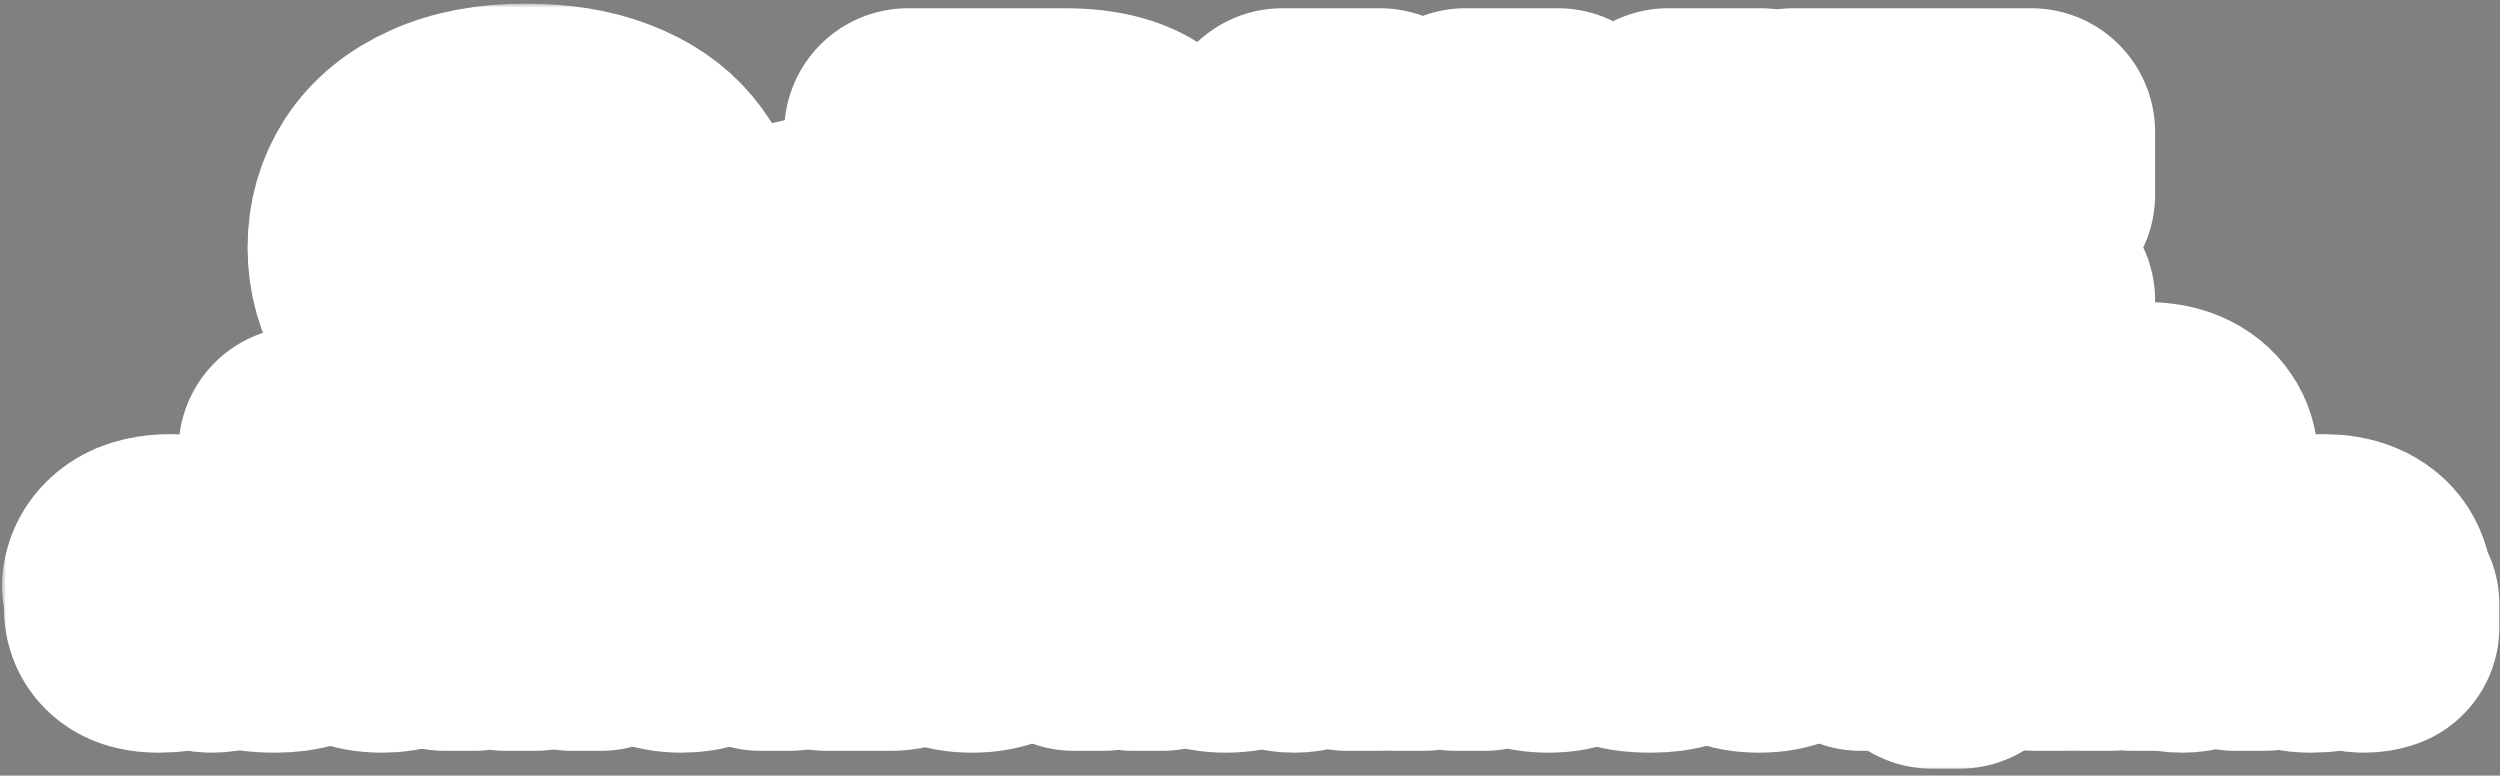 <?xml version="1.0" encoding="UTF-8"?> <svg xmlns="http://www.w3.org/2000/svg" width="303" height="94" viewBox="0 0 303 94" fill="none"><rect x="0" y="0" width="303" height="94" fill="#808080" stroke="none"/><mask id="path-1-outside-1_781_13" maskUnits="userSpaceOnUse" x="0.243" y="0.44" width="303" height="93" fill="black"><rect fill="white" x="0.243" y="0.44" width="303" height="93"></rect><path d="M63.728 44.56C59.728 44.56 56.315 43.933 53.488 42.68C50.688 41.4 48.568 39.667 47.128 37.48C45.715 35.267 45.008 32.773 45.008 30C45.008 27.227 45.715 24.747 47.128 22.56C48.568 20.347 50.688 18.613 53.488 17.36C56.315 16.08 59.728 15.44 63.728 15.44C67.461 15.44 70.674 15.96 73.368 17C76.088 18.04 78.195 19.467 79.688 21.28C81.208 23.067 82.128 25.107 82.448 27.4H72.448C72.288 26.76 71.874 26.147 71.208 25.56C70.541 24.947 69.581 24.44 68.328 24.04C67.075 23.64 65.541 23.44 63.728 23.44C60.928 23.44 58.768 24.053 57.248 25.28C55.755 26.507 55.008 28.08 55.008 30C55.008 31.92 55.755 33.493 57.248 34.72C58.768 35.947 60.928 36.56 63.728 36.56C65.541 36.56 67.075 36.36 68.328 35.96C69.581 35.56 70.541 35.067 71.208 34.48C71.874 33.867 72.288 33.24 72.448 32.6H82.448C82.128 34.893 81.208 36.947 79.688 38.76C78.195 40.547 76.088 41.96 73.368 43C70.674 44.04 67.461 44.56 63.728 44.56Z"></path><path d="M104.842 34.92L86.242 39.2V32L104.842 27.72V34.92Z"></path><path d="M142.448 44H130.448L127.568 36.76C127.302 36.093 126.862 35.6 126.248 35.28C125.635 34.96 124.835 34.8 123.848 34.8H120.048V44H110.048V16H129.088C133.088 16 136.075 16.813 138.048 18.44C140.048 20.067 141.048 22.28 141.048 25.08C141.048 26.627 140.702 28.04 140.008 29.32C139.315 30.573 138.382 31.587 137.208 32.36C136.062 33.133 134.795 33.547 133.408 33.6V34.4C135.035 34.427 136.382 34.773 137.448 35.44C138.515 36.107 139.435 37.32 140.208 39.08L142.448 44ZM127.688 29.2C128.782 29.2 129.608 28.947 130.168 28.44C130.755 27.933 131.048 27.253 131.048 26.4C131.048 25.547 130.755 24.867 130.168 24.36C129.608 23.853 128.782 23.6 127.688 23.6H119.448V29.2H127.688Z"></path><path d="M179.418 44H168.818L167.458 40.4H155.218L153.858 44H143.258L155.418 16H167.258L179.418 44ZM158.098 32.8H164.578L163.418 29.72C162.751 28.013 162.298 26.613 162.058 25.52C161.845 24.427 161.738 23.32 161.738 22.2V22H160.938V22.2C160.938 23.32 160.818 24.427 160.578 25.52C160.365 26.613 159.925 28.013 159.258 29.72L158.098 32.8Z"></path><path d="M189.387 44L177.627 16H188.827L193.627 30.28C194.24 32.12 194.64 33.533 194.827 34.52C195.013 35.48 195.107 36.573 195.107 37.8V38H195.907V37.8C195.907 36.573 196 35.48 196.187 34.52C196.373 33.533 196.773 32.12 197.387 30.28L202.187 16H213.387L201.627 44H189.387Z"></path><path d="M246.198 16V23.6H227.398V26.48H243.398V33.08H227.398V36.4H246.198V44H217.398V16H246.198Z"></path><path d="M47.193 57.28H36.633V54.56H47.193V57.28Z"></path><path d="M65.561 55.728L68.905 60H64.585L61.913 56.112V60H58.393V51.84H61.913V55.424L64.505 51.84H68.745L65.561 55.728Z"></path><path d="M74.861 60.224C73.602 60.224 72.53 60.032 71.644 59.648C70.77 59.264 70.109 58.747 69.66 58.096C69.213 57.445 68.989 56.72 68.989 55.92C68.989 55.12 69.213 54.395 69.66 53.744C70.109 53.093 70.77 52.576 71.644 52.192C72.53 51.808 73.602 51.616 74.861 51.616C76.119 51.616 77.186 51.808 78.061 52.192C78.946 52.576 79.612 53.093 80.061 53.744C80.508 54.395 80.733 55.12 80.733 55.92C80.733 56.72 80.508 57.445 80.061 58.096C79.612 58.747 78.946 59.264 78.061 59.648C77.186 60.032 76.119 60.224 74.861 60.224ZM74.861 57.504C75.629 57.504 76.21 57.355 76.605 57.056C77.01 56.757 77.213 56.379 77.213 55.92C77.213 55.472 77.01 55.099 76.605 54.8C76.199 54.491 75.618 54.336 74.861 54.336C74.103 54.336 73.522 54.491 73.117 54.8C72.711 55.099 72.508 55.472 72.508 55.92C72.508 56.379 72.706 56.757 73.1 57.056C73.506 57.355 74.093 57.504 74.861 57.504Z"></path><path d="M82.572 60V51.84H87.74L88.604 55.344C88.796 56.091 88.892 56.629 88.892 56.96V57.04H89.212V56.96C89.212 56.629 89.308 56.091 89.5 55.344L90.364 51.84H95.532V60H92.172V56.4C92.172 55.44 92.278 54.56 92.492 53.76H92.172L90.684 58.96H87.42L85.932 53.76H85.612C85.825 54.56 85.932 55.44 85.932 56.4V60H82.572Z"></path><path d="M97.77 60V51.84H102.938L103.802 55.344C103.994 56.091 104.09 56.629 104.09 56.96V57.04H104.41V56.96C104.41 56.629 104.506 56.091 104.698 55.344L105.562 51.84H110.73V60H107.37V56.4C107.37 55.44 107.477 54.56 107.69 53.76H107.37L105.882 58.96H102.618L101.13 53.76H100.81C101.024 54.56 101.13 55.44 101.13 56.4V60H97.77Z"></path><path d="M119.513 51.84H123.593L120.009 59.632C119.39 60.965 118.649 61.92 117.785 62.496C116.921 63.072 115.865 63.36 114.617 63.36C114.212 63.36 113.86 63.333 113.561 63.28C113.262 63.227 112.958 63.131 112.649 62.992V60.112C113.129 60.304 113.63 60.4 114.153 60.4C114.558 60.4 114.9 60.363 115.177 60.288C115.465 60.224 115.7 60.107 115.881 59.936L112.009 51.84H116.089L117.193 55.28C117.492 56.229 117.641 56.976 117.641 57.52V57.6H117.961V57.52C117.961 56.976 118.11 56.229 118.409 55.28L119.513 51.84Z"></path><path d="M132.279 54.32V51.84H135.799V60H132.279V57.28H128.391V60H124.871V51.84H128.391V54.32H132.279Z"></path><path d="M138.038 60V51.84H141.398V54.64C141.398 55.429 141.356 56.08 141.27 56.592C141.196 57.104 141.078 57.6 140.918 58.08H141.238L143.654 51.84H149.046V60H145.686V57.2C145.686 56.411 145.724 55.76 145.798 55.248C145.884 54.736 146.006 54.24 146.166 53.76H145.846L143.43 60H138.038Z"></path><path d="M158.452 55.728L161.796 60H157.476L154.804 56.112V60H151.284V51.84H154.804V55.424L157.396 51.84H161.636L158.452 55.728Z"></path><path d="M166.016 60.224C164.747 60.224 163.808 60 163.2 59.552C162.592 59.104 162.288 58.501 162.288 57.744C162.288 56.997 162.592 56.4 163.2 55.952C163.808 55.504 164.747 55.28 166.016 55.28C166.848 55.28 167.525 55.344 168.048 55.472C168.581 55.6 169.115 55.787 169.648 56.032V55.664C169.648 55.237 169.467 54.885 169.104 54.608C168.741 54.32 168.219 54.176 167.536 54.176C166.48 54.176 165.824 54.437 165.568 54.96H162.048C162.165 53.968 162.677 53.163 163.584 52.544C164.501 51.925 165.829 51.616 167.568 51.616C168.784 51.616 169.803 51.792 170.624 52.144C171.456 52.496 172.075 52.987 172.48 53.616C172.885 54.245 173.088 54.971 173.088 55.792V56.88C173.088 57.051 173.12 57.173 173.184 57.248C173.259 57.312 173.371 57.344 173.52 57.344C173.648 57.344 173.771 57.323 173.888 57.28V60C173.472 60.149 173.008 60.224 172.496 60.224C171.739 60.224 171.168 60.075 170.784 59.776C170.4 59.467 170.208 59.061 170.208 58.56H169.888V58.608C169.888 59.045 169.584 59.424 168.976 59.744C168.368 60.064 167.381 60.224 166.016 60.224ZM167.392 57.984C168.235 57.984 168.987 57.893 169.648 57.712V57.392C168.987 57.211 168.235 57.12 167.392 57.12C166.795 57.12 166.395 57.157 166.192 57.232C165.989 57.307 165.888 57.413 165.888 57.552C165.888 57.691 165.989 57.797 166.192 57.872C166.395 57.947 166.795 57.984 167.392 57.984Z"></path><path d="M187.368 62.16H184.008V60H175.4V51.84H178.92V57.12H182.408V51.84H185.928V57.12H187.368V62.16Z"></path><path d="M188.896 60V51.84H192.256V54.64C192.256 55.429 192.213 56.08 192.128 56.592C192.053 57.104 191.936 57.6 191.776 58.08H192.096L194.512 51.84H199.904V60H196.544V57.2C196.544 56.411 196.581 55.76 196.656 55.248C196.741 54.736 196.864 54.24 197.024 53.76H196.704L194.288 60H188.896Z"></path><path d="M207.614 60.224C206.355 60.224 205.283 60.032 204.398 59.648C203.523 59.264 202.862 58.747 202.414 58.096C201.966 57.445 201.742 56.72 201.742 55.92C201.742 55.12 201.966 54.395 202.414 53.744C202.862 53.093 203.523 52.576 204.398 52.192C205.283 51.808 206.355 51.616 207.614 51.616C208.872 51.616 209.939 51.808 210.814 52.192C211.699 52.576 212.366 53.093 212.814 53.744C213.262 54.395 213.486 55.12 213.486 55.92C213.486 56.72 213.262 57.445 212.814 58.096C212.366 58.747 211.699 59.264 210.814 59.648C209.939 60.032 208.872 60.224 207.614 60.224ZM207.614 57.504C208.382 57.504 208.963 57.355 209.358 57.056C209.763 56.757 209.966 56.379 209.966 55.92C209.966 55.472 209.763 55.099 209.358 54.8C208.952 54.491 208.371 54.336 207.614 54.336C206.856 54.336 206.275 54.491 205.87 54.8C205.464 55.099 205.262 55.472 205.262 55.92C205.262 56.379 205.459 56.757 205.854 57.056C206.259 57.355 206.846 57.504 207.614 57.504Z"></path><path d="M222.733 54.32V51.84H226.253V60H222.733V57.28H218.845V60H215.325V51.84H218.845V54.32H222.733Z"></path><path d="M235.9 54.32V51.84H239.42V60H235.9V57.28H232.012V60H228.492V51.84H232.012V54.32H235.9Z"></path><path d="M247.132 60.224C245.873 60.224 244.801 60.032 243.916 59.648C243.041 59.264 242.38 58.747 241.932 58.096C241.484 57.445 241.26 56.72 241.26 55.92C241.26 55.12 241.484 54.395 241.932 53.744C242.38 53.093 243.041 52.576 243.916 52.192C244.801 51.808 245.873 51.616 247.132 51.616C248.39 51.616 249.457 51.808 250.332 52.192C251.217 52.576 251.884 53.093 252.332 53.744C252.78 54.395 253.004 55.12 253.004 55.92C253.004 56.72 252.78 57.445 252.332 58.096C251.884 58.747 251.217 59.264 250.332 59.648C249.457 60.032 248.39 60.224 247.132 60.224ZM247.132 57.504C247.9 57.504 248.481 57.355 248.876 57.056C249.281 56.757 249.484 56.379 249.484 55.92C249.484 55.472 249.281 55.099 248.876 54.8C248.47 54.491 247.889 54.336 247.132 54.336C246.374 54.336 245.793 54.491 245.388 54.8C244.982 55.099 244.78 55.472 244.78 55.92C244.78 56.379 244.977 56.757 245.372 57.056C245.777 57.355 246.364 57.504 247.132 57.504Z"></path><path d="M265.963 55.968C265.963 56.213 265.942 56.491 265.899 56.8H257.867C258.23 57.429 259.014 57.744 260.219 57.744C260.848 57.744 261.318 57.701 261.627 57.616C261.947 57.531 262.224 57.419 262.459 57.28H265.819C265.659 57.728 265.36 58.176 264.923 58.624C264.496 59.072 263.883 59.451 263.083 59.76C262.283 60.069 261.307 60.224 260.155 60.224C258.95 60.224 257.915 60.032 257.051 59.648C256.198 59.264 255.547 58.747 255.099 58.096C254.662 57.445 254.443 56.72 254.443 55.92C254.443 55.12 254.662 54.395 255.099 53.744C255.547 53.093 256.203 52.576 257.067 52.192C257.942 51.808 258.987 51.616 260.203 51.616C261.43 51.616 262.475 51.808 263.339 52.192C264.203 52.576 264.854 53.099 265.291 53.76C265.739 54.421 265.963 55.157 265.963 55.968ZM260.203 54.096C259.008 54.096 258.23 54.411 257.867 55.04H262.539C262.176 54.411 261.398 54.096 260.203 54.096Z"></path><path d="M19.211 76.224C17.942 76.224 17.003 76 16.395 75.552C15.787 75.104 15.483 74.501 15.483 73.744C15.483 72.997 15.787 72.4 16.395 71.952C17.003 71.504 17.942 71.28 19.211 71.28C20.043 71.28 20.721 71.344 21.243 71.472C21.776 71.6 22.31 71.787 22.843 72.032V71.664C22.843 71.237 22.662 70.885 22.299 70.608C21.936 70.32 21.414 70.176 20.731 70.176C19.675 70.176 19.019 70.437 18.763 70.96H15.243C15.361 69.968 15.873 69.163 16.779 68.544C17.697 67.925 19.024 67.616 20.763 67.616C21.979 67.616 22.998 67.792 23.819 68.144C24.651 68.496 25.27 68.987 25.675 69.616C26.081 70.245 26.283 70.971 26.283 71.792V72.88C26.283 73.051 26.315 73.173 26.379 73.248C26.454 73.312 26.566 73.344 26.715 73.344C26.843 73.344 26.966 73.323 27.083 73.28V76C26.667 76.149 26.203 76.224 25.691 76.224C24.934 76.224 24.363 76.075 23.979 75.776C23.595 75.467 23.403 75.061 23.403 74.56H23.083V74.608C23.083 75.045 22.779 75.424 22.171 75.744C21.563 76.064 20.576 76.224 19.211 76.224ZM20.587 73.984C21.43 73.984 22.182 73.893 22.843 73.712V73.392C22.182 73.211 21.43 73.12 20.587 73.12C19.99 73.12 19.59 73.157 19.387 73.232C19.184 73.307 19.083 73.413 19.083 73.552C19.083 73.691 19.184 73.797 19.387 73.872C19.59 73.947 19.99 73.984 20.587 73.984Z"></path><path d="M33.332 76.224C31.444 76.224 30.116 76.011 29.348 75.584C28.58 75.157 28.196 74.565 28.196 73.808C28.196 73.125 28.457 72.592 28.98 72.208C29.502 71.813 30.105 71.541 30.788 71.392C31.481 71.243 32.324 71.115 33.316 71.008C33.966 70.944 34.441 70.88 34.74 70.816C35.038 70.741 35.188 70.635 35.188 70.496C35.188 70.336 35.076 70.219 34.852 70.144C34.628 70.059 34.174 70.016 33.492 70.016C32.948 70.016 32.532 70.075 32.244 70.192C31.956 70.299 31.806 70.475 31.796 70.72H28.196C28.249 69.664 28.761 68.885 29.732 68.384C30.713 67.872 31.993 67.616 33.572 67.616C35.438 67.616 36.772 67.856 37.572 68.336C38.382 68.805 38.788 69.424 38.788 70.192C38.788 70.821 38.537 71.312 38.036 71.664C37.545 72.016 36.964 72.267 36.292 72.416C35.63 72.555 34.814 72.677 33.844 72.784C33.14 72.859 32.622 72.939 32.292 73.024C31.961 73.099 31.796 73.216 31.796 73.376C31.796 73.483 31.833 73.568 31.908 73.632C31.993 73.696 32.158 73.744 32.404 73.776C32.66 73.808 33.049 73.824 33.572 73.824C34.809 73.824 35.428 73.579 35.428 73.088V73.04H39.028V73.072C39.028 73.627 38.83 74.144 38.436 74.624C38.052 75.104 37.433 75.493 36.58 75.792C35.726 76.08 34.644 76.224 33.332 76.224Z"></path><path d="M52.071 71.968C52.071 72.213 52.049 72.491 52.007 72.8H43.975C44.337 73.429 45.121 73.744 46.327 73.744C46.956 73.744 47.425 73.701 47.735 73.616C48.055 73.531 48.332 73.419 48.567 73.28H51.927C51.767 73.728 51.468 74.176 51.031 74.624C50.604 75.072 49.991 75.451 49.191 75.76C48.391 76.069 47.415 76.224 46.263 76.224C45.057 76.224 44.023 76.032 43.159 75.648C42.305 75.264 41.655 74.747 41.207 74.096C40.769 73.445 40.551 72.72 40.551 71.92C40.551 71.12 40.769 70.395 41.207 69.744C41.655 69.093 42.311 68.576 43.175 68.192C44.049 67.808 45.095 67.616 46.311 67.616C47.537 67.616 48.583 67.808 49.447 68.192C50.311 68.576 50.961 69.099 51.399 69.76C51.847 70.421 52.071 71.157 52.071 71.968ZM46.311 70.096C45.116 70.096 44.337 70.411 43.975 71.04H48.647C48.284 70.411 47.505 70.096 46.311 70.096Z"></path><path d="M61.323 70.32V67.84H64.843V76H61.323V73.28H57.435V76H53.915V67.84H57.435V70.32H61.323Z"></path><path d="M72.826 76H69.306V70.8H66.123V67.84H76.01V70.8H72.826V76Z"></path><path d="M82.593 76.224C81.388 76.224 80.353 76.032 79.489 75.648C78.636 75.264 77.99 74.747 77.553 74.096C77.116 73.435 76.897 72.709 76.897 71.92C76.897 71.131 77.116 70.411 77.553 69.76C77.99 69.099 78.636 68.576 79.489 68.192C80.353 67.808 81.388 67.616 82.593 67.616C83.67 67.616 84.625 67.776 85.457 68.096C86.289 68.405 86.95 68.843 87.441 69.408C87.932 69.973 88.214 70.624 88.289 71.36H84.769C84.684 71.072 84.454 70.832 84.081 70.64C83.718 70.437 83.222 70.336 82.593 70.336C81.91 70.336 81.377 70.491 80.993 70.8C80.609 71.109 80.417 71.483 80.417 71.92C80.417 72.357 80.609 72.731 80.993 73.04C81.377 73.349 81.91 73.504 82.593 73.504C83.222 73.504 83.718 73.408 84.081 73.216C84.454 73.013 84.684 72.768 84.769 72.48H88.289C88.214 73.216 87.932 73.867 87.441 74.432C86.95 74.997 86.289 75.44 85.457 75.76C84.625 76.069 83.67 76.224 82.593 76.224Z"></path><path d="M95.708 76H92.188V70.8H89.004V67.84H98.892V70.8H95.708V76Z"></path><path d="M108.675 71.824C109.325 71.824 109.843 72.011 110.227 72.384C110.621 72.747 110.819 73.216 110.819 73.792C110.819 75.264 109.853 76 107.923 76H100.179V67.84H107.715C108.653 67.84 109.352 68.016 109.811 68.368C110.269 68.72 110.499 69.189 110.499 69.776C110.499 70.288 110.333 70.704 110.003 71.024C109.683 71.344 109.261 71.504 108.739 71.504H108.579V71.824H108.675ZM103.539 70.08V71.008H106.451C106.611 71.008 106.739 70.965 106.835 70.88C106.931 70.795 106.979 70.683 106.979 70.544C106.979 70.405 106.931 70.293 106.835 70.208C106.739 70.123 106.611 70.08 106.451 70.08H103.539ZM106.707 73.76C106.899 73.76 107.043 73.717 107.139 73.632C107.245 73.536 107.299 73.413 107.299 73.264C107.299 73.115 107.245 72.997 107.139 72.912C107.043 72.816 106.899 72.768 106.707 72.768H103.539V73.76H106.707Z"></path><path d="M117.818 76.224C116.56 76.224 115.488 76.032 114.602 75.648C113.728 75.264 113.066 74.747 112.618 74.096C112.17 73.445 111.946 72.72 111.946 71.92C111.946 71.12 112.17 70.395 112.618 69.744C113.066 69.093 113.728 68.576 114.602 68.192C115.488 67.808 116.56 67.616 117.818 67.616C119.077 67.616 120.144 67.808 121.018 68.192C121.904 68.576 122.57 69.093 123.018 69.744C123.466 70.395 123.69 71.12 123.69 71.92C123.69 72.72 123.466 73.445 123.018 74.096C122.57 74.747 121.904 75.264 121.018 75.648C120.144 76.032 119.077 76.224 117.818 76.224ZM117.818 73.504C118.586 73.504 119.168 73.355 119.562 73.056C119.968 72.757 120.17 72.379 120.17 71.92C120.17 71.472 119.968 71.099 119.562 70.8C119.157 70.491 118.576 70.336 117.818 70.336C117.061 70.336 116.48 70.491 116.074 70.8C115.669 71.099 115.466 71.472 115.466 71.92C115.466 72.379 115.664 72.757 116.058 73.056C116.464 73.355 117.05 73.504 117.818 73.504Z"></path><path d="M133.686 76H130.166V67.84H140.854V76H137.334V70.8H133.686V76Z"></path><path d="M148.571 76.224C147.312 76.224 146.24 76.032 145.355 75.648C144.48 75.264 143.819 74.747 143.371 74.096C142.923 73.445 142.699 72.72 142.699 71.92C142.699 71.12 142.923 70.395 143.371 69.744C143.819 69.093 144.48 68.576 145.355 68.192C146.24 67.808 147.312 67.616 148.571 67.616C149.829 67.616 150.896 67.808 151.771 68.192C152.656 68.576 153.323 69.093 153.771 69.744C154.219 70.395 154.443 71.12 154.443 71.92C154.443 72.72 154.219 73.445 153.771 74.096C153.323 74.747 152.656 75.264 151.771 75.648C150.896 76.032 149.829 76.224 148.571 76.224ZM148.571 73.504C149.339 73.504 149.92 73.355 150.315 73.056C150.72 72.757 150.923 72.379 150.923 71.92C150.923 71.472 150.72 71.099 150.315 70.8C149.909 70.491 149.328 70.336 148.571 70.336C147.813 70.336 147.232 70.491 146.827 70.8C146.421 71.099 146.219 71.472 146.219 71.92C146.219 72.379 146.416 72.757 146.811 73.056C147.216 73.355 147.803 73.504 148.571 73.504Z"></path><path d="M156.913 76.224C156.167 76.224 155.612 76.133 155.249 75.952V72.992C155.42 73.067 155.633 73.104 155.889 73.104C156.241 73.104 156.503 73.029 156.673 72.88C156.844 72.731 156.951 72.496 156.993 72.176L157.521 67.84H166.769V76H163.249V70.8H160.545L160.273 73.072C160.028 75.173 158.908 76.224 156.913 76.224Z"></path><path d="M176.42 70.32V67.84H179.94V76H176.42V73.28H172.532V76H169.012V67.84H172.532V70.32H176.42Z"></path><path d="M187.651 76.224C186.393 76.224 185.321 76.032 184.435 75.648C183.561 75.264 182.899 74.747 182.451 74.096C182.003 73.445 181.779 72.72 181.779 71.92C181.779 71.12 182.003 70.395 182.451 69.744C182.899 69.093 183.561 68.576 184.435 68.192C185.321 67.808 186.393 67.616 187.651 67.616C188.91 67.616 189.977 67.808 190.851 68.192C191.737 68.576 192.403 69.093 192.851 69.744C193.299 70.395 193.523 71.12 193.523 71.92C193.523 72.72 193.299 73.445 192.851 74.096C192.403 74.747 191.737 75.264 190.851 75.648C189.977 76.032 188.91 76.224 187.651 76.224ZM187.651 73.504C188.419 73.504 189.001 73.355 189.395 73.056C189.801 72.757 190.003 72.379 190.003 71.92C190.003 71.472 189.801 71.099 189.395 70.8C188.99 70.491 188.409 70.336 187.651 70.336C186.894 70.336 186.313 70.491 185.907 70.8C185.502 71.099 185.299 71.472 185.299 71.92C185.299 72.379 185.497 72.757 185.891 73.056C186.297 73.355 186.883 73.504 187.651 73.504Z"></path><path d="M200.099 76.224C198.211 76.224 196.883 76.011 196.115 75.584C195.347 75.157 194.963 74.565 194.963 73.808C194.963 73.125 195.224 72.592 195.747 72.208C196.269 71.813 196.872 71.541 197.555 71.392C198.248 71.243 199.091 71.115 200.083 71.008C200.733 70.944 201.208 70.88 201.507 70.816C201.805 70.741 201.955 70.635 201.955 70.496C201.955 70.336 201.843 70.219 201.619 70.144C201.395 70.059 200.941 70.016 200.259 70.016C199.715 70.016 199.299 70.075 199.011 70.192C198.723 70.299 198.573 70.475 198.563 70.72H194.963C195.016 69.664 195.528 68.885 196.499 68.384C197.48 67.872 198.76 67.616 200.339 67.616C202.205 67.616 203.539 67.856 204.339 68.336C205.149 68.805 205.555 69.424 205.555 70.192C205.555 70.821 205.304 71.312 204.803 71.664C204.312 72.016 203.731 72.267 203.059 72.416C202.397 72.555 201.581 72.677 200.611 72.784C199.907 72.859 199.389 72.939 199.059 73.024C198.728 73.099 198.563 73.216 198.563 73.376C198.563 73.483 198.6 73.568 198.675 73.632C198.76 73.696 198.925 73.744 199.171 73.776C199.427 73.808 199.816 73.824 200.339 73.824C201.576 73.824 202.195 73.579 202.195 73.088V73.04H205.795V73.072C205.795 73.627 205.597 74.144 205.203 74.624C204.819 75.104 204.2 75.493 203.347 75.792C202.493 76.08 201.411 76.224 200.099 76.224Z"></path><path d="M213.19 76.224C211.931 76.224 210.859 76.032 209.974 75.648C209.099 75.264 208.438 74.747 207.99 74.096C207.542 73.445 207.318 72.72 207.318 71.92C207.318 71.12 207.542 70.395 207.99 69.744C208.438 69.093 209.099 68.576 209.974 68.192C210.859 67.808 211.931 67.616 213.19 67.616C214.448 67.616 215.515 67.808 216.39 68.192C217.275 68.576 217.942 69.093 218.39 69.744C218.838 70.395 219.062 71.12 219.062 71.92C219.062 72.72 218.838 73.445 218.39 74.096C217.942 74.747 217.275 75.264 216.39 75.648C215.515 76.032 214.448 76.224 213.19 76.224ZM213.19 73.504C213.958 73.504 214.539 73.355 214.934 73.056C215.339 72.757 215.542 72.379 215.542 71.92C215.542 71.472 215.339 71.099 214.934 70.8C214.528 70.491 213.947 70.336 213.19 70.336C212.432 70.336 211.851 70.491 211.446 70.8C211.04 71.099 210.838 71.472 210.838 71.92C210.838 72.379 211.035 72.757 211.43 73.056C211.835 73.355 212.422 73.504 213.19 73.504Z"></path><path d="M237.505 78.16H234.145V76H225.537V67.84H229.057V73.12H232.545V67.84H236.065V73.12H237.505V78.16Z"></path><path d="M239.033 76V67.84H242.393V70.64C242.393 71.429 242.35 72.08 242.265 72.592C242.19 73.104 242.073 73.6 241.913 74.08H242.233L244.649 67.84H250.041V76H246.681V73.2C246.681 72.411 246.718 71.76 246.793 71.248C246.878 70.736 247.001 70.24 247.161 69.76H246.841L244.425 76H239.033Z"></path><path d="M259.446 71.728L262.79 76H258.47L255.798 72.112V76H252.278V67.84H255.798V71.424L258.39 67.84H262.63L259.446 71.728Z"></path><path d="M264.546 76.224C263.799 76.224 263.245 76.133 262.882 75.952V72.992C263.053 73.067 263.266 73.104 263.522 73.104C263.874 73.104 264.135 73.029 264.306 72.88C264.477 72.731 264.583 72.496 264.626 72.176L265.154 67.84H274.402V76H270.882V70.8H268.178L267.906 73.072C267.661 75.173 266.541 76.224 264.546 76.224Z"></path><path d="M280.052 76.224C278.783 76.224 277.844 76 277.236 75.552C276.628 75.104 276.324 74.501 276.324 73.744C276.324 72.997 276.628 72.4 277.236 71.952C277.844 71.504 278.783 71.28 280.052 71.28C280.884 71.28 281.562 71.344 282.084 71.472C282.618 71.6 283.151 71.787 283.684 72.032V71.664C283.684 71.237 283.503 70.885 283.14 70.608C282.778 70.32 282.255 70.176 281.572 70.176C280.516 70.176 279.86 70.437 279.604 70.96H276.084C276.202 69.968 276.714 69.163 277.62 68.544C278.538 67.925 279.866 67.616 281.604 67.616C282.82 67.616 283.839 67.792 284.66 68.144C285.492 68.496 286.111 68.987 286.516 69.616C286.922 70.245 287.124 70.971 287.124 71.792V72.88C287.124 73.051 287.156 73.173 287.22 73.248C287.295 73.312 287.407 73.344 287.556 73.344C287.684 73.344 287.807 73.323 287.924 73.28V76C287.508 76.149 287.044 76.224 286.532 76.224C285.775 76.224 285.204 76.075 284.82 75.776C284.436 75.467 284.244 75.061 284.244 74.56H283.924V74.608C283.924 75.045 283.62 75.424 283.012 75.744C282.404 76.064 281.418 76.224 280.052 76.224ZM281.428 73.984C282.271 73.984 283.023 73.893 283.684 73.712V73.392C283.023 73.211 282.271 73.12 281.428 73.12C280.831 73.12 280.431 73.157 280.228 73.232C280.026 73.307 279.924 73.413 279.924 73.552C279.924 73.691 280.026 73.797 280.228 73.872C280.431 73.947 280.831 73.984 281.428 73.984Z"></path></mask><path d="M63.728 44.56C59.728 44.56 56.315 43.933 53.488 42.68C50.688 41.4 48.568 39.667 47.128 37.48C45.715 35.267 45.008 32.773 45.008 30C45.008 27.227 45.715 24.747 47.128 22.56C48.568 20.347 50.688 18.613 53.488 17.36C56.315 16.08 59.728 15.44 63.728 15.44C67.461 15.44 70.674 15.96 73.368 17C76.088 18.04 78.195 19.467 79.688 21.28C81.208 23.067 82.128 25.107 82.448 27.4H72.448C72.288 26.76 71.874 26.147 71.208 25.56C70.541 24.947 69.581 24.44 68.328 24.04C67.075 23.64 65.541 23.44 63.728 23.44C60.928 23.44 58.768 24.053 57.248 25.28C55.755 26.507 55.008 28.08 55.008 30C55.008 31.92 55.755 33.493 57.248 34.72C58.768 35.947 60.928 36.56 63.728 36.56C65.541 36.56 67.075 36.36 68.328 35.96C69.581 35.56 70.541 35.067 71.208 34.48C71.874 33.867 72.288 33.24 72.448 32.6H82.448C82.128 34.893 81.208 36.947 79.688 38.76C78.195 40.547 76.088 41.96 73.368 43C70.674 44.04 67.461 44.56 63.728 44.56Z" fill="black"></path><path d="M104.842 34.92L86.242 39.2V32L104.842 27.72V34.92Z" fill="black"></path><path d="M142.448 44H130.448L127.568 36.76C127.302 36.093 126.862 35.6 126.248 35.28C125.635 34.96 124.835 34.8 123.848 34.8H120.048V44H110.048V16H129.088C133.088 16 136.075 16.813 138.048 18.44C140.048 20.067 141.048 22.28 141.048 25.08C141.048 26.627 140.702 28.04 140.008 29.32C139.315 30.573 138.382 31.587 137.208 32.36C136.062 33.133 134.795 33.547 133.408 33.6V34.4C135.035 34.427 136.382 34.773 137.448 35.44C138.515 36.107 139.435 37.32 140.208 39.08L142.448 44ZM127.688 29.2C128.782 29.2 129.608 28.947 130.168 28.44C130.755 27.933 131.048 27.253 131.048 26.4C131.048 25.547 130.755 24.867 130.168 24.36C129.608 23.853 128.782 23.6 127.688 23.6H119.448V29.2H127.688Z" fill="black"></path><path d="M179.418 44H168.818L167.458 40.4H155.218L153.858 44H143.258L155.418 16H167.258L179.418 44ZM158.098 32.8H164.578L163.418 29.72C162.751 28.013 162.298 26.613 162.058 25.52C161.845 24.427 161.738 23.32 161.738 22.2V22H160.938V22.2C160.938 23.32 160.818 24.427 160.578 25.52C160.365 26.613 159.925 28.013 159.258 29.72L158.098 32.8Z" fill="black"></path><path d="M189.387 44L177.627 16H188.827L193.627 30.28C194.24 32.12 194.64 33.533 194.827 34.52C195.013 35.48 195.107 36.573 195.107 37.8V38H195.907V37.8C195.907 36.573 196 35.48 196.187 34.52C196.373 33.533 196.773 32.12 197.387 30.28L202.187 16H213.387L201.627 44H189.387Z" fill="black"></path><path d="M246.198 16V23.6H227.398V26.48H243.398V33.08H227.398V36.4H246.198V44H217.398V16H246.198Z" fill="black"></path><path d="M47.193 57.28H36.633V54.56H47.193V57.28Z" fill="black"></path><path d="M65.561 55.728L68.905 60H64.585L61.913 56.112V60H58.393V51.84H61.913V55.424L64.505 51.84H68.745L65.561 55.728Z" fill="black"></path><path d="M74.861 60.224C73.602 60.224 72.53 60.032 71.644 59.648C70.77 59.264 70.109 58.747 69.66 58.096C69.213 57.445 68.989 56.72 68.989 55.92C68.989 55.12 69.213 54.395 69.66 53.744C70.109 53.093 70.77 52.576 71.644 52.192C72.53 51.808 73.602 51.616 74.861 51.616C76.119 51.616 77.186 51.808 78.061 52.192C78.946 52.576 79.612 53.093 80.061 53.744C80.508 54.395 80.733 55.12 80.733 55.92C80.733 56.72 80.508 57.445 80.061 58.096C79.612 58.747 78.946 59.264 78.061 59.648C77.186 60.032 76.119 60.224 74.861 60.224ZM74.861 57.504C75.629 57.504 76.21 57.355 76.605 57.056C77.01 56.757 77.213 56.379 77.213 55.92C77.213 55.472 77.01 55.099 76.605 54.8C76.199 54.491 75.618 54.336 74.861 54.336C74.103 54.336 73.522 54.491 73.117 54.8C72.711 55.099 72.508 55.472 72.508 55.92C72.508 56.379 72.706 56.757 73.1 57.056C73.506 57.355 74.093 57.504 74.861 57.504Z" fill="black"></path><path d="M82.572 60V51.84H87.74L88.604 55.344C88.796 56.091 88.892 56.629 88.892 56.96V57.04H89.212V56.96C89.212 56.629 89.308 56.091 89.5 55.344L90.364 51.84H95.532V60H92.172V56.4C92.172 55.44 92.278 54.56 92.492 53.76H92.172L90.684 58.96H87.42L85.932 53.76H85.612C85.825 54.56 85.932 55.44 85.932 56.4V60H82.572Z" fill="black"></path><path d="M97.77 60V51.84H102.938L103.802 55.344C103.994 56.091 104.09 56.629 104.09 56.96V57.04H104.41V56.96C104.41 56.629 104.506 56.091 104.698 55.344L105.562 51.84H110.73V60H107.37V56.4C107.37 55.44 107.477 54.56 107.69 53.76H107.37L105.882 58.96H102.618L101.13 53.76H100.81C101.024 54.56 101.13 55.44 101.13 56.4V60H97.77Z" fill="black"></path><path d="M119.513 51.84H123.593L120.009 59.632C119.39 60.965 118.649 61.92 117.785 62.496C116.921 63.072 115.865 63.36 114.617 63.36C114.212 63.36 113.86 63.333 113.561 63.28C113.262 63.227 112.958 63.131 112.649 62.992V60.112C113.129 60.304 113.63 60.4 114.153 60.4C114.558 60.4 114.9 60.363 115.177 60.288C115.465 60.224 115.7 60.107 115.881 59.936L112.009 51.84H116.089L117.193 55.28C117.492 56.229 117.641 56.976 117.641 57.52V57.6H117.961V57.52C117.961 56.976 118.11 56.229 118.409 55.28L119.513 51.84Z" fill="black"></path><path d="M132.279 54.32V51.84H135.799V60H132.279V57.28H128.391V60H124.871V51.84H128.391V54.32H132.279Z" fill="black"></path><path d="M138.038 60V51.84H141.398V54.64C141.398 55.429 141.356 56.08 141.27 56.592C141.196 57.104 141.078 57.6 140.918 58.08H141.238L143.654 51.84H149.046V60H145.686V57.2C145.686 56.411 145.724 55.76 145.798 55.248C145.884 54.736 146.006 54.24 146.166 53.76H145.846L143.43 60H138.038Z" fill="black"></path><path d="M158.452 55.728L161.796 60H157.476L154.804 56.112V60H151.284V51.84H154.804V55.424L157.396 51.84H161.636L158.452 55.728Z" fill="black"></path><path d="M166.016 60.224C164.747 60.224 163.808 60 163.2 59.552C162.592 59.104 162.288 58.501 162.288 57.744C162.288 56.997 162.592 56.4 163.2 55.952C163.808 55.504 164.747 55.28 166.016 55.28C166.848 55.28 167.525 55.344 168.048 55.472C168.581 55.6 169.115 55.787 169.648 56.032V55.664C169.648 55.237 169.467 54.885 169.104 54.608C168.741 54.32 168.219 54.176 167.536 54.176C166.48 54.176 165.824 54.437 165.568 54.96H162.048C162.165 53.968 162.677 53.163 163.584 52.544C164.501 51.925 165.829 51.616 167.568 51.616C168.784 51.616 169.803 51.792 170.624 52.144C171.456 52.496 172.075 52.987 172.48 53.616C172.885 54.245 173.088 54.971 173.088 55.792V56.88C173.088 57.051 173.12 57.173 173.184 57.248C173.259 57.312 173.371 57.344 173.52 57.344C173.648 57.344 173.771 57.323 173.888 57.28V60C173.472 60.149 173.008 60.224 172.496 60.224C171.739 60.224 171.168 60.075 170.784 59.776C170.4 59.467 170.208 59.061 170.208 58.56H169.888V58.608C169.888 59.045 169.584 59.424 168.976 59.744C168.368 60.064 167.381 60.224 166.016 60.224ZM167.392 57.984C168.235 57.984 168.987 57.893 169.648 57.712V57.392C168.987 57.211 168.235 57.12 167.392 57.12C166.795 57.12 166.395 57.157 166.192 57.232C165.989 57.307 165.888 57.413 165.888 57.552C165.888 57.691 165.989 57.797 166.192 57.872C166.395 57.947 166.795 57.984 167.392 57.984Z" fill="black"></path><path d="M187.368 62.16H184.008V60H175.4V51.84H178.92V57.12H182.408V51.84H185.928V57.12H187.368V62.16Z" fill="black"></path><path d="M188.896 60V51.84H192.256V54.64C192.256 55.429 192.213 56.08 192.128 56.592C192.053 57.104 191.936 57.6 191.776 58.08H192.096L194.512 51.84H199.904V60H196.544V57.2C196.544 56.411 196.581 55.76 196.656 55.248C196.741 54.736 196.864 54.24 197.024 53.76H196.704L194.288 60H188.896Z" fill="black"></path><path d="M207.614 60.224C206.355 60.224 205.283 60.032 204.398 59.648C203.523 59.264 202.862 58.747 202.414 58.096C201.966 57.445 201.742 56.72 201.742 55.92C201.742 55.12 201.966 54.395 202.414 53.744C202.862 53.093 203.523 52.576 204.398 52.192C205.283 51.808 206.355 51.616 207.614 51.616C208.872 51.616 209.939 51.808 210.814 52.192C211.699 52.576 212.366 53.093 212.814 53.744C213.262 54.395 213.486 55.12 213.486 55.92C213.486 56.72 213.262 57.445 212.814 58.096C212.366 58.747 211.699 59.264 210.814 59.648C209.939 60.032 208.872 60.224 207.614 60.224ZM207.614 57.504C208.382 57.504 208.963 57.355 209.358 57.056C209.763 56.757 209.966 56.379 209.966 55.92C209.966 55.472 209.763 55.099 209.358 54.8C208.952 54.491 208.371 54.336 207.614 54.336C206.856 54.336 206.275 54.491 205.87 54.8C205.464 55.099 205.262 55.472 205.262 55.92C205.262 56.379 205.459 56.757 205.854 57.056C206.259 57.355 206.846 57.504 207.614 57.504Z" fill="black"></path><path d="M222.733 54.32V51.84H226.253V60H222.733V57.28H218.845V60H215.325V51.84H218.845V54.32H222.733Z" fill="black"></path><path d="M235.9 54.32V51.84H239.42V60H235.9V57.28H232.012V60H228.492V51.84H232.012V54.32H235.9Z" fill="black"></path><path d="M247.132 60.224C245.873 60.224 244.801 60.032 243.916 59.648C243.041 59.264 242.38 58.747 241.932 58.096C241.484 57.445 241.26 56.72 241.26 55.92C241.26 55.12 241.484 54.395 241.932 53.744C242.38 53.093 243.041 52.576 243.916 52.192C244.801 51.808 245.873 51.616 247.132 51.616C248.39 51.616 249.457 51.808 250.332 52.192C251.217 52.576 251.884 53.093 252.332 53.744C252.78 54.395 253.004 55.12 253.004 55.92C253.004 56.72 252.78 57.445 252.332 58.096C251.884 58.747 251.217 59.264 250.332 59.648C249.457 60.032 248.39 60.224 247.132 60.224ZM247.132 57.504C247.9 57.504 248.481 57.355 248.876 57.056C249.281 56.757 249.484 56.379 249.484 55.92C249.484 55.472 249.281 55.099 248.876 54.8C248.47 54.491 247.889 54.336 247.132 54.336C246.374 54.336 245.793 54.491 245.388 54.8C244.982 55.099 244.78 55.472 244.78 55.92C244.78 56.379 244.977 56.757 245.372 57.056C245.777 57.355 246.364 57.504 247.132 57.504Z" fill="black"></path><path d="M265.963 55.968C265.963 56.213 265.942 56.491 265.899 56.8H257.867C258.23 57.429 259.014 57.744 260.219 57.744C260.848 57.744 261.318 57.701 261.627 57.616C261.947 57.531 262.224 57.419 262.459 57.28H265.819C265.659 57.728 265.36 58.176 264.923 58.624C264.496 59.072 263.883 59.451 263.083 59.76C262.283 60.069 261.307 60.224 260.155 60.224C258.95 60.224 257.915 60.032 257.051 59.648C256.198 59.264 255.547 58.747 255.099 58.096C254.662 57.445 254.443 56.72 254.443 55.92C254.443 55.12 254.662 54.395 255.099 53.744C255.547 53.093 256.203 52.576 257.067 52.192C257.942 51.808 258.987 51.616 260.203 51.616C261.43 51.616 262.475 51.808 263.339 52.192C264.203 52.576 264.854 53.099 265.291 53.76C265.739 54.421 265.963 55.157 265.963 55.968ZM260.203 54.096C259.008 54.096 258.23 54.411 257.867 55.04H262.539C262.176 54.411 261.398 54.096 260.203 54.096Z" fill="black"></path><path d="M19.211 76.224C17.942 76.224 17.003 76 16.395 75.552C15.787 75.104 15.483 74.501 15.483 73.744C15.483 72.997 15.787 72.4 16.395 71.952C17.003 71.504 17.942 71.28 19.211 71.28C20.043 71.28 20.721 71.344 21.243 71.472C21.776 71.6 22.31 71.787 22.843 72.032V71.664C22.843 71.237 22.662 70.885 22.299 70.608C21.936 70.32 21.414 70.176 20.731 70.176C19.675 70.176 19.019 70.437 18.763 70.96H15.243C15.361 69.968 15.873 69.163 16.779 68.544C17.697 67.925 19.024 67.616 20.763 67.616C21.979 67.616 22.998 67.792 23.819 68.144C24.651 68.496 25.27 68.987 25.675 69.616C26.081 70.245 26.283 70.971 26.283 71.792V72.88C26.283 73.051 26.315 73.173 26.379 73.248C26.454 73.312 26.566 73.344 26.715 73.344C26.843 73.344 26.966 73.323 27.083 73.28V76C26.667 76.149 26.203 76.224 25.691 76.224C24.934 76.224 24.363 76.075 23.979 75.776C23.595 75.467 23.403 75.061 23.403 74.56H23.083V74.608C23.083 75.045 22.779 75.424 22.171 75.744C21.563 76.064 20.576 76.224 19.211 76.224ZM20.587 73.984C21.43 73.984 22.182 73.893 22.843 73.712V73.392C22.182 73.211 21.43 73.12 20.587 73.12C19.99 73.12 19.59 73.157 19.387 73.232C19.184 73.307 19.083 73.413 19.083 73.552C19.083 73.691 19.184 73.797 19.387 73.872C19.59 73.947 19.99 73.984 20.587 73.984Z" fill="black"></path><path d="M33.332 76.224C31.444 76.224 30.116 76.011 29.348 75.584C28.58 75.157 28.196 74.565 28.196 73.808C28.196 73.125 28.457 72.592 28.98 72.208C29.502 71.813 30.105 71.541 30.788 71.392C31.481 71.243 32.324 71.115 33.316 71.008C33.966 70.944 34.441 70.88 34.74 70.816C35.038 70.741 35.188 70.635 35.188 70.496C35.188 70.336 35.076 70.219 34.852 70.144C34.628 70.059 34.174 70.016 33.492 70.016C32.948 70.016 32.532 70.075 32.244 70.192C31.956 70.299 31.806 70.475 31.796 70.72H28.196C28.249 69.664 28.761 68.885 29.732 68.384C30.713 67.872 31.993 67.616 33.572 67.616C35.438 67.616 36.772 67.856 37.572 68.336C38.382 68.805 38.788 69.424 38.788 70.192C38.788 70.821 38.537 71.312 38.036 71.664C37.545 72.016 36.964 72.267 36.292 72.416C35.63 72.555 34.814 72.677 33.844 72.784C33.14 72.859 32.622 72.939 32.292 73.024C31.961 73.099 31.796 73.216 31.796 73.376C31.796 73.483 31.833 73.568 31.908 73.632C31.993 73.696 32.158 73.744 32.404 73.776C32.66 73.808 33.049 73.824 33.572 73.824C34.809 73.824 35.428 73.579 35.428 73.088V73.04H39.028V73.072C39.028 73.627 38.83 74.144 38.436 74.624C38.052 75.104 37.433 75.493 36.58 75.792C35.726 76.08 34.644 76.224 33.332 76.224Z" fill="black"></path><path d="M52.071 71.968C52.071 72.213 52.049 72.491 52.007 72.8H43.975C44.337 73.429 45.121 73.744 46.327 73.744C46.956 73.744 47.425 73.701 47.735 73.616C48.055 73.531 48.332 73.419 48.567 73.28H51.927C51.767 73.728 51.468 74.176 51.031 74.624C50.604 75.072 49.991 75.451 49.191 75.76C48.391 76.069 47.415 76.224 46.263 76.224C45.057 76.224 44.023 76.032 43.159 75.648C42.305 75.264 41.655 74.747 41.207 74.096C40.769 73.445 40.551 72.72 40.551 71.92C40.551 71.12 40.769 70.395 41.207 69.744C41.655 69.093 42.311 68.576 43.175 68.192C44.049 67.808 45.095 67.616 46.311 67.616C47.537 67.616 48.583 67.808 49.447 68.192C50.311 68.576 50.961 69.099 51.399 69.76C51.847 70.421 52.071 71.157 52.071 71.968ZM46.311 70.096C45.116 70.096 44.337 70.411 43.975 71.04H48.647C48.284 70.411 47.505 70.096 46.311 70.096Z" fill="black"></path><path d="M61.323 70.32V67.84H64.843V76H61.323V73.28H57.435V76H53.915V67.84H57.435V70.32H61.323Z" fill="black"></path><path d="M72.826 76H69.306V70.8H66.123V67.84H76.01V70.8H72.826V76Z" fill="black"></path><path d="M82.593 76.224C81.388 76.224 80.353 76.032 79.489 75.648C78.636 75.264 77.99 74.747 77.553 74.096C77.116 73.435 76.897 72.709 76.897 71.92C76.897 71.131 77.116 70.411 77.553 69.76C77.99 69.099 78.636 68.576 79.489 68.192C80.353 67.808 81.388 67.616 82.593 67.616C83.67 67.616 84.625 67.776 85.457 68.096C86.289 68.405 86.95 68.843 87.441 69.408C87.932 69.973 88.214 70.624 88.289 71.36H84.769C84.684 71.072 84.454 70.832 84.081 70.64C83.718 70.437 83.222 70.336 82.593 70.336C81.91 70.336 81.377 70.491 80.993 70.8C80.609 71.109 80.417 71.483 80.417 71.92C80.417 72.357 80.609 72.731 80.993 73.04C81.377 73.349 81.91 73.504 82.593 73.504C83.222 73.504 83.718 73.408 84.081 73.216C84.454 73.013 84.684 72.768 84.769 72.48H88.289C88.214 73.216 87.932 73.867 87.441 74.432C86.95 74.997 86.289 75.44 85.457 75.76C84.625 76.069 83.67 76.224 82.593 76.224Z" fill="black"></path><path d="M95.708 76H92.188V70.8H89.004V67.84H98.892V70.8H95.708V76Z" fill="black"></path><path d="M108.675 71.824C109.325 71.824 109.843 72.011 110.227 72.384C110.621 72.747 110.819 73.216 110.819 73.792C110.819 75.264 109.853 76 107.923 76H100.179V67.84H107.715C108.653 67.84 109.352 68.016 109.811 68.368C110.269 68.72 110.499 69.189 110.499 69.776C110.499 70.288 110.333 70.704 110.003 71.024C109.683 71.344 109.261 71.504 108.739 71.504H108.579V71.824H108.675ZM103.539 70.08V71.008H106.451C106.611 71.008 106.739 70.965 106.835 70.88C106.931 70.795 106.979 70.683 106.979 70.544C106.979 70.405 106.931 70.293 106.835 70.208C106.739 70.123 106.611 70.08 106.451 70.08H103.539ZM106.707 73.76C106.899 73.76 107.043 73.717 107.139 73.632C107.245 73.536 107.299 73.413 107.299 73.264C107.299 73.115 107.245 72.997 107.139 72.912C107.043 72.816 106.899 72.768 106.707 72.768H103.539V73.76H106.707Z" fill="black"></path><path d="M117.818 76.224C116.56 76.224 115.488 76.032 114.602 75.648C113.728 75.264 113.066 74.747 112.618 74.096C112.17 73.445 111.946 72.72 111.946 71.92C111.946 71.12 112.17 70.395 112.618 69.744C113.066 69.093 113.728 68.576 114.602 68.192C115.488 67.808 116.56 67.616 117.818 67.616C119.077 67.616 120.144 67.808 121.018 68.192C121.904 68.576 122.57 69.093 123.018 69.744C123.466 70.395 123.69 71.12 123.69 71.92C123.69 72.72 123.466 73.445 123.018 74.096C122.57 74.747 121.904 75.264 121.018 75.648C120.144 76.032 119.077 76.224 117.818 76.224ZM117.818 73.504C118.586 73.504 119.168 73.355 119.562 73.056C119.968 72.757 120.17 72.379 120.17 71.92C120.17 71.472 119.968 71.099 119.562 70.8C119.157 70.491 118.576 70.336 117.818 70.336C117.061 70.336 116.48 70.491 116.074 70.8C115.669 71.099 115.466 71.472 115.466 71.92C115.466 72.379 115.664 72.757 116.058 73.056C116.464 73.355 117.05 73.504 117.818 73.504Z" fill="black"></path><path d="M133.686 76H130.166V67.84H140.854V76H137.334V70.8H133.686V76Z" fill="black"></path><path d="M148.571 76.224C147.312 76.224 146.24 76.032 145.355 75.648C144.48 75.264 143.819 74.747 143.371 74.096C142.923 73.445 142.699 72.72 142.699 71.92C142.699 71.12 142.923 70.395 143.371 69.744C143.819 69.093 144.48 68.576 145.355 68.192C146.24 67.808 147.312 67.616 148.571 67.616C149.829 67.616 150.896 67.808 151.771 68.192C152.656 68.576 153.323 69.093 153.771 69.744C154.219 70.395 154.443 71.12 154.443 71.92C154.443 72.72 154.219 73.445 153.771 74.096C153.323 74.747 152.656 75.264 151.771 75.648C150.896 76.032 149.829 76.224 148.571 76.224ZM148.571 73.504C149.339 73.504 149.92 73.355 150.315 73.056C150.72 72.757 150.923 72.379 150.923 71.92C150.923 71.472 150.72 71.099 150.315 70.8C149.909 70.491 149.328 70.336 148.571 70.336C147.813 70.336 147.232 70.491 146.827 70.8C146.421 71.099 146.219 71.472 146.219 71.92C146.219 72.379 146.416 72.757 146.811 73.056C147.216 73.355 147.803 73.504 148.571 73.504Z" fill="black"></path><path d="M156.913 76.224C156.167 76.224 155.612 76.133 155.249 75.952V72.992C155.42 73.067 155.633 73.104 155.889 73.104C156.241 73.104 156.503 73.029 156.673 72.88C156.844 72.731 156.951 72.496 156.993 72.176L157.521 67.84H166.769V76H163.249V70.8H160.545L160.273 73.072C160.028 75.173 158.908 76.224 156.913 76.224Z" fill="black"></path><path d="M176.42 70.32V67.84H179.94V76H176.42V73.28H172.532V76H169.012V67.84H172.532V70.32H176.42Z" fill="black"></path><path d="M187.651 76.224C186.393 76.224 185.321 76.032 184.435 75.648C183.561 75.264 182.899 74.747 182.451 74.096C182.003 73.445 181.779 72.72 181.779 71.92C181.779 71.12 182.003 70.395 182.451 69.744C182.899 69.093 183.561 68.576 184.435 68.192C185.321 67.808 186.393 67.616 187.651 67.616C188.91 67.616 189.977 67.808 190.851 68.192C191.737 68.576 192.403 69.093 192.851 69.744C193.299 70.395 193.523 71.12 193.523 71.92C193.523 72.72 193.299 73.445 192.851 74.096C192.403 74.747 191.737 75.264 190.851 75.648C189.977 76.032 188.91 76.224 187.651 76.224ZM187.651 73.504C188.419 73.504 189.001 73.355 189.395 73.056C189.801 72.757 190.003 72.379 190.003 71.92C190.003 71.472 189.801 71.099 189.395 70.8C188.99 70.491 188.409 70.336 187.651 70.336C186.894 70.336 186.313 70.491 185.907 70.8C185.502 71.099 185.299 71.472 185.299 71.92C185.299 72.379 185.497 72.757 185.891 73.056C186.297 73.355 186.883 73.504 187.651 73.504Z" fill="black"></path><path d="M200.099 76.224C198.211 76.224 196.883 76.011 196.115 75.584C195.347 75.157 194.963 74.565 194.963 73.808C194.963 73.125 195.224 72.592 195.747 72.208C196.269 71.813 196.872 71.541 197.555 71.392C198.248 71.243 199.091 71.115 200.083 71.008C200.733 70.944 201.208 70.88 201.507 70.816C201.805 70.741 201.955 70.635 201.955 70.496C201.955 70.336 201.843 70.219 201.619 70.144C201.395 70.059 200.941 70.016 200.259 70.016C199.715 70.016 199.299 70.075 199.011 70.192C198.723 70.299 198.573 70.475 198.563 70.72H194.963C195.016 69.664 195.528 68.885 196.499 68.384C197.48 67.872 198.76 67.616 200.339 67.616C202.205 67.616 203.539 67.856 204.339 68.336C205.149 68.805 205.555 69.424 205.555 70.192C205.555 70.821 205.304 71.312 204.803 71.664C204.312 72.016 203.731 72.267 203.059 72.416C202.397 72.555 201.581 72.677 200.611 72.784C199.907 72.859 199.389 72.939 199.059 73.024C198.728 73.099 198.563 73.216 198.563 73.376C198.563 73.483 198.6 73.568 198.675 73.632C198.76 73.696 198.925 73.744 199.171 73.776C199.427 73.808 199.816 73.824 200.339 73.824C201.576 73.824 202.195 73.579 202.195 73.088V73.04H205.795V73.072C205.795 73.627 205.597 74.144 205.203 74.624C204.819 75.104 204.2 75.493 203.347 75.792C202.493 76.08 201.411 76.224 200.099 76.224Z" fill="black"></path><path d="M213.19 76.224C211.931 76.224 210.859 76.032 209.974 75.648C209.099 75.264 208.438 74.747 207.99 74.096C207.542 73.445 207.318 72.72 207.318 71.92C207.318 71.12 207.542 70.395 207.99 69.744C208.438 69.093 209.099 68.576 209.974 68.192C210.859 67.808 211.931 67.616 213.19 67.616C214.448 67.616 215.515 67.808 216.39 68.192C217.275 68.576 217.942 69.093 218.39 69.744C218.838 70.395 219.062 71.12 219.062 71.92C219.062 72.72 218.838 73.445 218.39 74.096C217.942 74.747 217.275 75.264 216.39 75.648C215.515 76.032 214.448 76.224 213.19 76.224ZM213.19 73.504C213.958 73.504 214.539 73.355 214.934 73.056C215.339 72.757 215.542 72.379 215.542 71.92C215.542 71.472 215.339 71.099 214.934 70.8C214.528 70.491 213.947 70.336 213.19 70.336C212.432 70.336 211.851 70.491 211.446 70.8C211.04 71.099 210.838 71.472 210.838 71.92C210.838 72.379 211.035 72.757 211.43 73.056C211.835 73.355 212.422 73.504 213.19 73.504Z" fill="black"></path><path d="M237.505 78.16H234.145V76H225.537V67.84H229.057V73.12H232.545V67.84H236.065V73.12H237.505V78.16Z" fill="black"></path><path d="M239.033 76V67.84H242.393V70.64C242.393 71.429 242.35 72.08 242.265 72.592C242.19 73.104 242.073 73.6 241.913 74.08H242.233L244.649 67.84H250.041V76H246.681V73.2C246.681 72.411 246.718 71.76 246.793 71.248C246.878 70.736 247.001 70.24 247.161 69.76H246.841L244.425 76H239.033Z" fill="black"></path><path d="M259.446 71.728L262.79 76H258.47L255.798 72.112V76H252.278V67.84H255.798V71.424L258.39 67.84H262.63L259.446 71.728Z" fill="black"></path><path d="M264.546 76.224C263.799 76.224 263.245 76.133 262.882 75.952V72.992C263.053 73.067 263.266 73.104 263.522 73.104C263.874 73.104 264.135 73.029 264.306 72.88C264.477 72.731 264.583 72.496 264.626 72.176L265.154 67.84H274.402V76H270.882V70.8H268.178L267.906 73.072C267.661 75.173 266.541 76.224 264.546 76.224Z" fill="black"></path><path d="M280.052 76.224C278.783 76.224 277.844 76 277.236 75.552C276.628 75.104 276.324 74.501 276.324 73.744C276.324 72.997 276.628 72.4 277.236 71.952C277.844 71.504 278.783 71.28 280.052 71.28C280.884 71.28 281.562 71.344 282.084 71.472C282.618 71.6 283.151 71.787 283.684 72.032V71.664C283.684 71.237 283.503 70.885 283.14 70.608C282.778 70.32 282.255 70.176 281.572 70.176C280.516 70.176 279.86 70.437 279.604 70.96H276.084C276.202 69.968 276.714 69.163 277.62 68.544C278.538 67.925 279.866 67.616 281.604 67.616C282.82 67.616 283.839 67.792 284.66 68.144C285.492 68.496 286.111 68.987 286.516 69.616C286.922 70.245 287.124 70.971 287.124 71.792V72.88C287.124 73.051 287.156 73.173 287.22 73.248C287.295 73.312 287.407 73.344 287.556 73.344C287.684 73.344 287.807 73.323 287.924 73.28V76C287.508 76.149 287.044 76.224 286.532 76.224C285.775 76.224 285.204 76.075 284.82 75.776C284.436 75.467 284.244 75.061 284.244 74.56H283.924V74.608C283.924 75.045 283.62 75.424 283.012 75.744C282.404 76.064 281.418 76.224 280.052 76.224ZM281.428 73.984C282.271 73.984 283.023 73.893 283.684 73.712V73.392C283.023 73.211 282.271 73.12 281.428 73.12C280.831 73.12 280.431 73.157 280.228 73.232C280.026 73.307 279.924 73.413 279.924 73.552C279.924 73.691 280.026 73.797 280.228 73.872C280.431 73.947 280.831 73.984 281.428 73.984Z" fill="black"></path><path d="M63.728 44.56C59.728 44.56 56.315 43.933 53.488 42.68C50.688 41.4 48.568 39.667 47.128 37.48C45.715 35.267 45.008 32.773 45.008 30C45.008 27.227 45.715 24.747 47.128 22.56C48.568 20.347 50.688 18.613 53.488 17.36C56.315 16.08 59.728 15.44 63.728 15.44C67.461 15.44 70.674 15.96 73.368 17C76.088 18.04 78.195 19.467 79.688 21.28C81.208 23.067 82.128 25.107 82.448 27.4H72.448C72.288 26.76 71.874 26.147 71.208 25.56C70.541 24.947 69.581 24.44 68.328 24.04C67.075 23.64 65.541 23.44 63.728 23.44C60.928 23.44 58.768 24.053 57.248 25.28C55.755 26.507 55.008 28.08 55.008 30C55.008 31.92 55.755 33.493 57.248 34.72C58.768 35.947 60.928 36.56 63.728 36.56C65.541 36.56 67.075 36.36 68.328 35.96C69.581 35.56 70.541 35.067 71.208 34.48C71.874 33.867 72.288 33.24 72.448 32.6H82.448C82.128 34.893 81.208 36.947 79.688 38.76C78.195 40.547 76.088 41.96 73.368 43C70.674 44.04 67.461 44.56 63.728 44.56Z" stroke="white" stroke-width="30" stroke-linejoin="round" mask="url(#path-1-outside-1_781_13)"></path><path d="M104.842 34.92L86.242 39.2V32L104.842 27.72V34.92Z" stroke="white" stroke-width="30" stroke-linejoin="round" mask="url(#path-1-outside-1_781_13)"></path><path d="M142.448 44H130.448L127.568 36.76C127.302 36.093 126.862 35.6 126.248 35.28C125.635 34.96 124.835 34.8 123.848 34.8H120.048V44H110.048V16H129.088C133.088 16 136.075 16.813 138.048 18.44C140.048 20.067 141.048 22.28 141.048 25.08C141.048 26.627 140.702 28.04 140.008 29.32C139.315 30.573 138.382 31.587 137.208 32.36C136.062 33.133 134.795 33.547 133.408 33.6V34.4C135.035 34.427 136.382 34.773 137.448 35.44C138.515 36.107 139.435 37.32 140.208 39.08L142.448 44ZM127.688 29.2C128.782 29.2 129.608 28.947 130.168 28.44C130.755 27.933 131.048 27.253 131.048 26.4C131.048 25.547 130.755 24.867 130.168 24.36C129.608 23.853 128.782 23.6 127.688 23.6H119.448V29.2H127.688Z" stroke="white" stroke-width="30" stroke-linejoin="round" mask="url(#path-1-outside-1_781_13)"></path><path d="M179.418 44H168.818L167.458 40.4H155.218L153.858 44H143.258L155.418 16H167.258L179.418 44ZM158.098 32.8H164.578L163.418 29.72C162.751 28.013 162.298 26.613 162.058 25.52C161.845 24.427 161.738 23.32 161.738 22.2V22H160.938V22.2C160.938 23.32 160.818 24.427 160.578 25.52C160.365 26.613 159.925 28.013 159.258 29.72L158.098 32.8Z" stroke="white" stroke-width="30" stroke-linejoin="round" mask="url(#path-1-outside-1_781_13)"></path><path d="M189.387 44L177.627 16H188.827L193.627 30.28C194.24 32.12 194.64 33.533 194.827 34.52C195.013 35.48 195.107 36.573 195.107 37.8V38H195.907V37.8C195.907 36.573 196 35.48 196.187 34.52C196.373 33.533 196.773 32.12 197.387 30.28L202.187 16H213.387L201.627 44H189.387Z" stroke="white" stroke-width="30" stroke-linejoin="round" mask="url(#path-1-outside-1_781_13)"></path><path d="M246.198 16V23.6H227.398V26.48H243.398V33.08H227.398V36.4H246.198V44H217.398V16H246.198Z" stroke="white" stroke-width="30" stroke-linejoin="round" mask="url(#path-1-outside-1_781_13)"></path><path d="M47.193 57.28H36.633V54.56H47.193V57.28Z" stroke="white" stroke-width="30" stroke-linejoin="round" mask="url(#path-1-outside-1_781_13)"></path><path d="M65.561 55.728L68.905 60H64.585L61.913 56.112V60H58.393V51.84H61.913V55.424L64.505 51.84H68.745L65.561 55.728Z" stroke="white" stroke-width="30" stroke-linejoin="round" mask="url(#path-1-outside-1_781_13)"></path><path d="M74.861 60.224C73.602 60.224 72.53 60.032 71.644 59.648C70.77 59.264 70.109 58.747 69.66 58.096C69.213 57.445 68.989 56.72 68.989 55.92C68.989 55.12 69.213 54.395 69.66 53.744C70.109 53.093 70.77 52.576 71.644 52.192C72.53 51.808 73.602 51.616 74.861 51.616C76.119 51.616 77.186 51.808 78.061 52.192C78.946 52.576 79.612 53.093 80.061 53.744C80.508 54.395 80.733 55.12 80.733 55.92C80.733 56.72 80.508 57.445 80.061 58.096C79.612 58.747 78.946 59.264 78.061 59.648C77.186 60.032 76.119 60.224 74.861 60.224ZM74.861 57.504C75.629 57.504 76.21 57.355 76.605 57.056C77.01 56.757 77.213 56.379 77.213 55.92C77.213 55.472 77.01 55.099 76.605 54.8C76.199 54.491 75.618 54.336 74.861 54.336C74.103 54.336 73.522 54.491 73.117 54.8C72.711 55.099 72.508 55.472 72.508 55.92C72.508 56.379 72.706 56.757 73.1 57.056C73.506 57.355 74.093 57.504 74.861 57.504Z" stroke="white" stroke-width="30" stroke-linejoin="round" mask="url(#path-1-outside-1_781_13)"></path><path d="M82.572 60V51.84H87.74L88.604 55.344C88.796 56.091 88.892 56.629 88.892 56.96V57.04H89.212V56.96C89.212 56.629 89.308 56.091 89.5 55.344L90.364 51.84H95.532V60H92.172V56.4C92.172 55.44 92.278 54.56 92.492 53.76H92.172L90.684 58.96H87.42L85.932 53.76H85.612C85.825 54.56 85.932 55.44 85.932 56.4V60H82.572Z" stroke="white" stroke-width="30" stroke-linejoin="round" mask="url(#path-1-outside-1_781_13)"></path><path d="M97.77 60V51.84H102.938L103.802 55.344C103.994 56.091 104.09 56.629 104.09 56.96V57.04H104.41V56.96C104.41 56.629 104.506 56.091 104.698 55.344L105.562 51.84H110.73V60H107.37V56.4C107.37 55.44 107.477 54.56 107.69 53.76H107.37L105.882 58.96H102.618L101.13 53.76H100.81C101.024 54.56 101.13 55.44 101.13 56.4V60H97.77Z" stroke="white" stroke-width="30" stroke-linejoin="round" mask="url(#path-1-outside-1_781_13)"></path><path d="M119.513 51.84H123.593L120.009 59.632C119.39 60.965 118.649 61.92 117.785 62.496C116.921 63.072 115.865 63.36 114.617 63.36C114.212 63.36 113.86 63.333 113.561 63.28C113.262 63.227 112.958 63.131 112.649 62.992V60.112C113.129 60.304 113.63 60.4 114.153 60.4C114.558 60.4 114.9 60.363 115.177 60.288C115.465 60.224 115.7 60.107 115.881 59.936L112.009 51.84H116.089L117.193 55.28C117.492 56.229 117.641 56.976 117.641 57.52V57.6H117.961V57.52C117.961 56.976 118.11 56.229 118.409 55.28L119.513 51.84Z" stroke="white" stroke-width="30" stroke-linejoin="round" mask="url(#path-1-outside-1_781_13)"></path><path d="M132.279 54.32V51.84H135.799V60H132.279V57.28H128.391V60H124.871V51.84H128.391V54.32H132.279Z" stroke="white" stroke-width="30" stroke-linejoin="round" mask="url(#path-1-outside-1_781_13)"></path><path d="M138.038 60V51.84H141.398V54.64C141.398 55.429 141.356 56.08 141.27 56.592C141.196 57.104 141.078 57.6 140.918 58.08H141.238L143.654 51.84H149.046V60H145.686V57.2C145.686 56.411 145.724 55.76 145.798 55.248C145.884 54.736 146.006 54.24 146.166 53.76H145.846L143.43 60H138.038Z" stroke="white" stroke-width="30" stroke-linejoin="round" mask="url(#path-1-outside-1_781_13)"></path><path d="M158.452 55.728L161.796 60H157.476L154.804 56.112V60H151.284V51.84H154.804V55.424L157.396 51.84H161.636L158.452 55.728Z" stroke="white" stroke-width="30" stroke-linejoin="round" mask="url(#path-1-outside-1_781_13)"></path><path d="M166.016 60.224C164.747 60.224 163.808 60 163.2 59.552C162.592 59.104 162.288 58.501 162.288 57.744C162.288 56.997 162.592 56.4 163.2 55.952C163.808 55.504 164.747 55.28 166.016 55.28C166.848 55.28 167.525 55.344 168.048 55.472C168.581 55.6 169.115 55.787 169.648 56.032V55.664C169.648 55.237 169.467 54.885 169.104 54.608C168.741 54.32 168.219 54.176 167.536 54.176C166.48 54.176 165.824 54.437 165.568 54.96H162.048C162.165 53.968 162.677 53.163 163.584 52.544C164.501 51.925 165.829 51.616 167.568 51.616C168.784 51.616 169.803 51.792 170.624 52.144C171.456 52.496 172.075 52.987 172.48 53.616C172.885 54.245 173.088 54.971 173.088 55.792V56.88C173.088 57.051 173.12 57.173 173.184 57.248C173.259 57.312 173.371 57.344 173.52 57.344C173.648 57.344 173.771 57.323 173.888 57.28V60C173.472 60.149 173.008 60.224 172.496 60.224C171.739 60.224 171.168 60.075 170.784 59.776C170.4 59.467 170.208 59.061 170.208 58.56H169.888V58.608C169.888 59.045 169.584 59.424 168.976 59.744C168.368 60.064 167.381 60.224 166.016 60.224ZM167.392 57.984C168.235 57.984 168.987 57.893 169.648 57.712V57.392C168.987 57.211 168.235 57.12 167.392 57.12C166.795 57.12 166.395 57.157 166.192 57.232C165.989 57.307 165.888 57.413 165.888 57.552C165.888 57.691 165.989 57.797 166.192 57.872C166.395 57.947 166.795 57.984 167.392 57.984Z" stroke="white" stroke-width="30" stroke-linejoin="round" mask="url(#path-1-outside-1_781_13)"></path><path d="M187.368 62.16H184.008V60H175.4V51.84H178.92V57.12H182.408V51.84H185.928V57.12H187.368V62.16Z" stroke="white" stroke-width="30" stroke-linejoin="round" mask="url(#path-1-outside-1_781_13)"></path><path d="M188.896 60V51.84H192.256V54.64C192.256 55.429 192.213 56.08 192.128 56.592C192.053 57.104 191.936 57.6 191.776 58.08H192.096L194.512 51.84H199.904V60H196.544V57.2C196.544 56.411 196.581 55.76 196.656 55.248C196.741 54.736 196.864 54.24 197.024 53.76H196.704L194.288 60H188.896Z" stroke="white" stroke-width="30" stroke-linejoin="round" mask="url(#path-1-outside-1_781_13)"></path><path d="M207.614 60.224C206.355 60.224 205.283 60.032 204.398 59.648C203.523 59.264 202.862 58.747 202.414 58.096C201.966 57.445 201.742 56.72 201.742 55.92C201.742 55.12 201.966 54.395 202.414 53.744C202.862 53.093 203.523 52.576 204.398 52.192C205.283 51.808 206.355 51.616 207.614 51.616C208.872 51.616 209.939 51.808 210.814 52.192C211.699 52.576 212.366 53.093 212.814 53.744C213.262 54.395 213.486 55.12 213.486 55.92C213.486 56.72 213.262 57.445 212.814 58.096C212.366 58.747 211.699 59.264 210.814 59.648C209.939 60.032 208.872 60.224 207.614 60.224ZM207.614 57.504C208.382 57.504 208.963 57.355 209.358 57.056C209.763 56.757 209.966 56.379 209.966 55.92C209.966 55.472 209.763 55.099 209.358 54.8C208.952 54.491 208.371 54.336 207.614 54.336C206.856 54.336 206.275 54.491 205.87 54.8C205.464 55.099 205.262 55.472 205.262 55.92C205.262 56.379 205.459 56.757 205.854 57.056C206.259 57.355 206.846 57.504 207.614 57.504Z" stroke="white" stroke-width="30" stroke-linejoin="round" mask="url(#path-1-outside-1_781_13)"></path><path d="M222.733 54.32V51.84H226.253V60H222.733V57.28H218.845V60H215.325V51.84H218.845V54.32H222.733Z" stroke="white" stroke-width="30" stroke-linejoin="round" mask="url(#path-1-outside-1_781_13)"></path><path d="M235.9 54.32V51.84H239.42V60H235.9V57.28H232.012V60H228.492V51.84H232.012V54.32H235.9Z" stroke="white" stroke-width="30" stroke-linejoin="round" mask="url(#path-1-outside-1_781_13)"></path><path d="M247.132 60.224C245.873 60.224 244.801 60.032 243.916 59.648C243.041 59.264 242.38 58.747 241.932 58.096C241.484 57.445 241.26 56.72 241.26 55.92C241.26 55.12 241.484 54.395 241.932 53.744C242.38 53.093 243.041 52.576 243.916 52.192C244.801 51.808 245.873 51.616 247.132 51.616C248.39 51.616 249.457 51.808 250.332 52.192C251.217 52.576 251.884 53.093 252.332 53.744C252.78 54.395 253.004 55.12 253.004 55.92C253.004 56.72 252.78 57.445 252.332 58.096C251.884 58.747 251.217 59.264 250.332 59.648C249.457 60.032 248.39 60.224 247.132 60.224ZM247.132 57.504C247.9 57.504 248.481 57.355 248.876 57.056C249.281 56.757 249.484 56.379 249.484 55.92C249.484 55.472 249.281 55.099 248.876 54.8C248.47 54.491 247.889 54.336 247.132 54.336C246.374 54.336 245.793 54.491 245.388 54.8C244.982 55.099 244.78 55.472 244.78 55.92C244.78 56.379 244.977 56.757 245.372 57.056C245.777 57.355 246.364 57.504 247.132 57.504Z" stroke="white" stroke-width="30" stroke-linejoin="round" mask="url(#path-1-outside-1_781_13)"></path><path d="M265.963 55.968C265.963 56.213 265.942 56.491 265.899 56.8H257.867C258.23 57.429 259.014 57.744 260.219 57.744C260.848 57.744 261.318 57.701 261.627 57.616C261.947 57.531 262.224 57.419 262.459 57.28H265.819C265.659 57.728 265.36 58.176 264.923 58.624C264.496 59.072 263.883 59.451 263.083 59.76C262.283 60.069 261.307 60.224 260.155 60.224C258.95 60.224 257.915 60.032 257.051 59.648C256.198 59.264 255.547 58.747 255.099 58.096C254.662 57.445 254.443 56.72 254.443 55.92C254.443 55.12 254.662 54.395 255.099 53.744C255.547 53.093 256.203 52.576 257.067 52.192C257.942 51.808 258.987 51.616 260.203 51.616C261.43 51.616 262.475 51.808 263.339 52.192C264.203 52.576 264.854 53.099 265.291 53.76C265.739 54.421 265.963 55.157 265.963 55.968ZM260.203 54.096C259.008 54.096 258.23 54.411 257.867 55.04H262.539C262.176 54.411 261.398 54.096 260.203 54.096Z" stroke="white" stroke-width="30" stroke-linejoin="round" mask="url(#path-1-outside-1_781_13)"></path><path d="M19.211 76.224C17.942 76.224 17.003 76 16.395 75.552C15.787 75.104 15.483 74.501 15.483 73.744C15.483 72.997 15.787 72.4 16.395 71.952C17.003 71.504 17.942 71.28 19.211 71.28C20.043 71.28 20.721 71.344 21.243 71.472C21.776 71.6 22.31 71.787 22.843 72.032V71.664C22.843 71.237 22.662 70.885 22.299 70.608C21.936 70.32 21.414 70.176 20.731 70.176C19.675 70.176 19.019 70.437 18.763 70.96H15.243C15.361 69.968 15.873 69.163 16.779 68.544C17.697 67.925 19.024 67.616 20.763 67.616C21.979 67.616 22.998 67.792 23.819 68.144C24.651 68.496 25.27 68.987 25.675 69.616C26.081 70.245 26.283 70.971 26.283 71.792V72.88C26.283 73.051 26.315 73.173 26.379 73.248C26.454 73.312 26.566 73.344 26.715 73.344C26.843 73.344 26.966 73.323 27.083 73.28V76C26.667 76.149 26.203 76.224 25.691 76.224C24.934 76.224 24.363 76.075 23.979 75.776C23.595 75.467 23.403 75.061 23.403 74.56H23.083V74.608C23.083 75.045 22.779 75.424 22.171 75.744C21.563 76.064 20.576 76.224 19.211 76.224ZM20.587 73.984C21.43 73.984 22.182 73.893 22.843 73.712V73.392C22.182 73.211 21.43 73.12 20.587 73.12C19.99 73.12 19.59 73.157 19.387 73.232C19.184 73.307 19.083 73.413 19.083 73.552C19.083 73.691 19.184 73.797 19.387 73.872C19.59 73.947 19.99 73.984 20.587 73.984Z" stroke="white" stroke-width="30" stroke-linejoin="round" mask="url(#path-1-outside-1_781_13)"></path><path d="M33.332 76.224C31.444 76.224 30.116 76.011 29.348 75.584C28.58 75.157 28.196 74.565 28.196 73.808C28.196 73.125 28.457 72.592 28.98 72.208C29.502 71.813 30.105 71.541 30.788 71.392C31.481 71.243 32.324 71.115 33.316 71.008C33.966 70.944 34.441 70.88 34.74 70.816C35.038 70.741 35.188 70.635 35.188 70.496C35.188 70.336 35.076 70.219 34.852 70.144C34.628 70.059 34.174 70.016 33.492 70.016C32.948 70.016 32.532 70.075 32.244 70.192C31.956 70.299 31.806 70.475 31.796 70.72H28.196C28.249 69.664 28.761 68.885 29.732 68.384C30.713 67.872 31.993 67.616 33.572 67.616C35.438 67.616 36.772 67.856 37.572 68.336C38.382 68.805 38.788 69.424 38.788 70.192C38.788 70.821 38.537 71.312 38.036 71.664C37.545 72.016 36.964 72.267 36.292 72.416C35.63 72.555 34.814 72.677 33.844 72.784C33.14 72.859 32.622 72.939 32.292 73.024C31.961 73.099 31.796 73.216 31.796 73.376C31.796 73.483 31.833 73.568 31.908 73.632C31.993 73.696 32.158 73.744 32.404 73.776C32.66 73.808 33.049 73.824 33.572 73.824C34.809 73.824 35.428 73.579 35.428 73.088V73.04H39.028V73.072C39.028 73.627 38.83 74.144 38.436 74.624C38.052 75.104 37.433 75.493 36.58 75.792C35.726 76.08 34.644 76.224 33.332 76.224Z" stroke="white" stroke-width="30" stroke-linejoin="round" mask="url(#path-1-outside-1_781_13)"></path><path d="M52.071 71.968C52.071 72.213 52.049 72.491 52.007 72.8H43.975C44.337 73.429 45.121 73.744 46.327 73.744C46.956 73.744 47.425 73.701 47.735 73.616C48.055 73.531 48.332 73.419 48.567 73.28H51.927C51.767 73.728 51.468 74.176 51.031 74.624C50.604 75.072 49.991 75.451 49.191 75.76C48.391 76.069 47.415 76.224 46.263 76.224C45.057 76.224 44.023 76.032 43.159 75.648C42.305 75.264 41.655 74.747 41.207 74.096C40.769 73.445 40.551 72.72 40.551 71.92C40.551 71.12 40.769 70.395 41.207 69.744C41.655 69.093 42.311 68.576 43.175 68.192C44.049 67.808 45.095 67.616 46.311 67.616C47.537 67.616 48.583 67.808 49.447 68.192C50.311 68.576 50.961 69.099 51.399 69.76C51.847 70.421 52.071 71.157 52.071 71.968ZM46.311 70.096C45.116 70.096 44.337 70.411 43.975 71.04H48.647C48.284 70.411 47.505 70.096 46.311 70.096Z" stroke="white" stroke-width="30" stroke-linejoin="round" mask="url(#path-1-outside-1_781_13)"></path><path d="M61.323 70.32V67.84H64.843V76H61.323V73.28H57.435V76H53.915V67.84H57.435V70.32H61.323Z" stroke="white" stroke-width="30" stroke-linejoin="round" mask="url(#path-1-outside-1_781_13)"></path><path d="M72.826 76H69.306V70.8H66.123V67.84H76.01V70.8H72.826V76Z" stroke="white" stroke-width="30" stroke-linejoin="round" mask="url(#path-1-outside-1_781_13)"></path><path d="M82.593 76.224C81.388 76.224 80.353 76.032 79.489 75.648C78.636 75.264 77.99 74.747 77.553 74.096C77.116 73.435 76.897 72.709 76.897 71.92C76.897 71.131 77.116 70.411 77.553 69.76C77.99 69.099 78.636 68.576 79.489 68.192C80.353 67.808 81.388 67.616 82.593 67.616C83.67 67.616 84.625 67.776 85.457 68.096C86.289 68.405 86.95 68.843 87.441 69.408C87.932 69.973 88.214 70.624 88.289 71.36H84.769C84.684 71.072 84.454 70.832 84.081 70.64C83.718 70.437 83.222 70.336 82.593 70.336C81.91 70.336 81.377 70.491 80.993 70.8C80.609 71.109 80.417 71.483 80.417 71.92C80.417 72.357 80.609 72.731 80.993 73.04C81.377 73.349 81.91 73.504 82.593 73.504C83.222 73.504 83.718 73.408 84.081 73.216C84.454 73.013 84.684 72.768 84.769 72.48H88.289C88.214 73.216 87.932 73.867 87.441 74.432C86.95 74.997 86.289 75.44 85.457 75.76C84.625 76.069 83.67 76.224 82.593 76.224Z" stroke="white" stroke-width="30" stroke-linejoin="round" mask="url(#path-1-outside-1_781_13)"></path><path d="M95.708 76H92.188V70.8H89.004V67.84H98.892V70.8H95.708V76Z" stroke="white" stroke-width="30" stroke-linejoin="round" mask="url(#path-1-outside-1_781_13)"></path><path d="M108.675 71.824C109.325 71.824 109.843 72.011 110.227 72.384C110.621 72.747 110.819 73.216 110.819 73.792C110.819 75.264 109.853 76 107.923 76H100.179V67.84H107.715C108.653 67.84 109.352 68.016 109.811 68.368C110.269 68.72 110.499 69.189 110.499 69.776C110.499 70.288 110.333 70.704 110.003 71.024C109.683 71.344 109.261 71.504 108.739 71.504H108.579V71.824H108.675ZM103.539 70.08V71.008H106.451C106.611 71.008 106.739 70.965 106.835 70.88C106.931 70.795 106.979 70.683 106.979 70.544C106.979 70.405 106.931 70.293 106.835 70.208C106.739 70.123 106.611 70.08 106.451 70.08H103.539ZM106.707 73.76C106.899 73.76 107.043 73.717 107.139 73.632C107.245 73.536 107.299 73.413 107.299 73.264C107.299 73.115 107.245 72.997 107.139 72.912C107.043 72.816 106.899 72.768 106.707 72.768H103.539V73.76H106.707Z" stroke="white" stroke-width="30" stroke-linejoin="round" mask="url(#path-1-outside-1_781_13)"></path><path d="M117.818 76.224C116.56 76.224 115.488 76.032 114.602 75.648C113.728 75.264 113.066 74.747 112.618 74.096C112.17 73.445 111.946 72.72 111.946 71.92C111.946 71.12 112.17 70.395 112.618 69.744C113.066 69.093 113.728 68.576 114.602 68.192C115.488 67.808 116.56 67.616 117.818 67.616C119.077 67.616 120.144 67.808 121.018 68.192C121.904 68.576 122.57 69.093 123.018 69.744C123.466 70.395 123.69 71.12 123.69 71.92C123.69 72.72 123.466 73.445 123.018 74.096C122.57 74.747 121.904 75.264 121.018 75.648C120.144 76.032 119.077 76.224 117.818 76.224ZM117.818 73.504C118.586 73.504 119.168 73.355 119.562 73.056C119.968 72.757 120.17 72.379 120.17 71.92C120.17 71.472 119.968 71.099 119.562 70.8C119.157 70.491 118.576 70.336 117.818 70.336C117.061 70.336 116.48 70.491 116.074 70.8C115.669 71.099 115.466 71.472 115.466 71.92C115.466 72.379 115.664 72.757 116.058 73.056C116.464 73.355 117.05 73.504 117.818 73.504Z" stroke="white" stroke-width="30" stroke-linejoin="round" mask="url(#path-1-outside-1_781_13)"></path><path d="M133.686 76H130.166V67.84H140.854V76H137.334V70.8H133.686V76Z" stroke="white" stroke-width="30" stroke-linejoin="round" mask="url(#path-1-outside-1_781_13)"></path><path d="M148.571 76.224C147.312 76.224 146.24 76.032 145.355 75.648C144.48 75.264 143.819 74.747 143.371 74.096C142.923 73.445 142.699 72.72 142.699 71.92C142.699 71.12 142.923 70.395 143.371 69.744C143.819 69.093 144.48 68.576 145.355 68.192C146.24 67.808 147.312 67.616 148.571 67.616C149.829 67.616 150.896 67.808 151.771 68.192C152.656 68.576 153.323 69.093 153.771 69.744C154.219 70.395 154.443 71.12 154.443 71.92C154.443 72.72 154.219 73.445 153.771 74.096C153.323 74.747 152.656 75.264 151.771 75.648C150.896 76.032 149.829 76.224 148.571 76.224ZM148.571 73.504C149.339 73.504 149.92 73.355 150.315 73.056C150.72 72.757 150.923 72.379 150.923 71.92C150.923 71.472 150.72 71.099 150.315 70.8C149.909 70.491 149.328 70.336 148.571 70.336C147.813 70.336 147.232 70.491 146.827 70.8C146.421 71.099 146.219 71.472 146.219 71.92C146.219 72.379 146.416 72.757 146.811 73.056C147.216 73.355 147.803 73.504 148.571 73.504Z" stroke="white" stroke-width="30" stroke-linejoin="round" mask="url(#path-1-outside-1_781_13)"></path><path d="M156.913 76.224C156.167 76.224 155.612 76.133 155.249 75.952V72.992C155.42 73.067 155.633 73.104 155.889 73.104C156.241 73.104 156.503 73.029 156.673 72.88C156.844 72.731 156.951 72.496 156.993 72.176L157.521 67.84H166.769V76H163.249V70.8H160.545L160.273 73.072C160.028 75.173 158.908 76.224 156.913 76.224Z" stroke="white" stroke-width="30" stroke-linejoin="round" mask="url(#path-1-outside-1_781_13)"></path><path d="M176.42 70.32V67.84H179.94V76H176.42V73.28H172.532V76H169.012V67.84H172.532V70.32H176.42Z" stroke="white" stroke-width="30" stroke-linejoin="round" mask="url(#path-1-outside-1_781_13)"></path><path d="M187.651 76.224C186.393 76.224 185.321 76.032 184.435 75.648C183.561 75.264 182.899 74.747 182.451 74.096C182.003 73.445 181.779 72.72 181.779 71.92C181.779 71.12 182.003 70.395 182.451 69.744C182.899 69.093 183.561 68.576 184.435 68.192C185.321 67.808 186.393 67.616 187.651 67.616C188.91 67.616 189.977 67.808 190.851 68.192C191.737 68.576 192.403 69.093 192.851 69.744C193.299 70.395 193.523 71.12 193.523 71.92C193.523 72.72 193.299 73.445 192.851 74.096C192.403 74.747 191.737 75.264 190.851 75.648C189.977 76.032 188.91 76.224 187.651 76.224ZM187.651 73.504C188.419 73.504 189.001 73.355 189.395 73.056C189.801 72.757 190.003 72.379 190.003 71.92C190.003 71.472 189.801 71.099 189.395 70.8C188.99 70.491 188.409 70.336 187.651 70.336C186.894 70.336 186.313 70.491 185.907 70.8C185.502 71.099 185.299 71.472 185.299 71.92C185.299 72.379 185.497 72.757 185.891 73.056C186.297 73.355 186.883 73.504 187.651 73.504Z" stroke="white" stroke-width="30" stroke-linejoin="round" mask="url(#path-1-outside-1_781_13)"></path><path d="M200.099 76.224C198.211 76.224 196.883 76.011 196.115 75.584C195.347 75.157 194.963 74.565 194.963 73.808C194.963 73.125 195.224 72.592 195.747 72.208C196.269 71.813 196.872 71.541 197.555 71.392C198.248 71.243 199.091 71.115 200.083 71.008C200.733 70.944 201.208 70.88 201.507 70.816C201.805 70.741 201.955 70.635 201.955 70.496C201.955 70.336 201.843 70.219 201.619 70.144C201.395 70.059 200.941 70.016 200.259 70.016C199.715 70.016 199.299 70.075 199.011 70.192C198.723 70.299 198.573 70.475 198.563 70.72H194.963C195.016 69.664 195.528 68.885 196.499 68.384C197.48 67.872 198.76 67.616 200.339 67.616C202.205 67.616 203.539 67.856 204.339 68.336C205.149 68.805 205.555 69.424 205.555 70.192C205.555 70.821 205.304 71.312 204.803 71.664C204.312 72.016 203.731 72.267 203.059 72.416C202.397 72.555 201.581 72.677 200.611 72.784C199.907 72.859 199.389 72.939 199.059 73.024C198.728 73.099 198.563 73.216 198.563 73.376C198.563 73.483 198.6 73.568 198.675 73.632C198.76 73.696 198.925 73.744 199.171 73.776C199.427 73.808 199.816 73.824 200.339 73.824C201.576 73.824 202.195 73.579 202.195 73.088V73.04H205.795V73.072C205.795 73.627 205.597 74.144 205.203 74.624C204.819 75.104 204.2 75.493 203.347 75.792C202.493 76.08 201.411 76.224 200.099 76.224Z" stroke="white" stroke-width="30" stroke-linejoin="round" mask="url(#path-1-outside-1_781_13)"></path><path d="M213.19 76.224C211.931 76.224 210.859 76.032 209.974 75.648C209.099 75.264 208.438 74.747 207.99 74.096C207.542 73.445 207.318 72.72 207.318 71.92C207.318 71.12 207.542 70.395 207.99 69.744C208.438 69.093 209.099 68.576 209.974 68.192C210.859 67.808 211.931 67.616 213.19 67.616C214.448 67.616 215.515 67.808 216.39 68.192C217.275 68.576 217.942 69.093 218.39 69.744C218.838 70.395 219.062 71.12 219.062 71.92C219.062 72.72 218.838 73.445 218.39 74.096C217.942 74.747 217.275 75.264 216.39 75.648C215.515 76.032 214.448 76.224 213.19 76.224ZM213.19 73.504C213.958 73.504 214.539 73.355 214.934 73.056C215.339 72.757 215.542 72.379 215.542 71.92C215.542 71.472 215.339 71.099 214.934 70.8C214.528 70.491 213.947 70.336 213.19 70.336C212.432 70.336 211.851 70.491 211.446 70.8C211.04 71.099 210.838 71.472 210.838 71.92C210.838 72.379 211.035 72.757 211.43 73.056C211.835 73.355 212.422 73.504 213.19 73.504Z" stroke="white" stroke-width="30" stroke-linejoin="round" mask="url(#path-1-outside-1_781_13)"></path><path d="M237.505 78.16H234.145V76H225.537V67.84H229.057V73.12H232.545V67.84H236.065V73.12H237.505V78.16Z" stroke="white" stroke-width="30" stroke-linejoin="round" mask="url(#path-1-outside-1_781_13)"></path><path d="M239.033 76V67.84H242.393V70.64C242.393 71.429 242.35 72.08 242.265 72.592C242.19 73.104 242.073 73.6 241.913 74.08H242.233L244.649 67.84H250.041V76H246.681V73.2C246.681 72.411 246.718 71.76 246.793 71.248C246.878 70.736 247.001 70.24 247.161 69.76H246.841L244.425 76H239.033Z" stroke="white" stroke-width="30" stroke-linejoin="round" mask="url(#path-1-outside-1_781_13)"></path><path d="M259.446 71.728L262.79 76H258.47L255.798 72.112V76H252.278V67.84H255.798V71.424L258.39 67.84H262.63L259.446 71.728Z" stroke="white" stroke-width="30" stroke-linejoin="round" mask="url(#path-1-outside-1_781_13)"></path><path d="M264.546 76.224C263.799 76.224 263.245 76.133 262.882 75.952V72.992C263.053 73.067 263.266 73.104 263.522 73.104C263.874 73.104 264.135 73.029 264.306 72.88C264.477 72.731 264.583 72.496 264.626 72.176L265.154 67.84H274.402V76H270.882V70.8H268.178L267.906 73.072C267.661 75.173 266.541 76.224 264.546 76.224Z" stroke="white" stroke-width="30" stroke-linejoin="round" mask="url(#path-1-outside-1_781_13)"></path><path d="M280.052 76.224C278.783 76.224 277.844 76 277.236 75.552C276.628 75.104 276.324 74.501 276.324 73.744C276.324 72.997 276.628 72.4 277.236 71.952C277.844 71.504 278.783 71.28 280.052 71.28C280.884 71.28 281.562 71.344 282.084 71.472C282.618 71.6 283.151 71.787 283.684 72.032V71.664C283.684 71.237 283.503 70.885 283.14 70.608C282.778 70.32 282.255 70.176 281.572 70.176C280.516 70.176 279.86 70.437 279.604 70.96H276.084C276.202 69.968 276.714 69.163 277.62 68.544C278.538 67.925 279.866 67.616 281.604 67.616C282.82 67.616 283.839 67.792 284.66 68.144C285.492 68.496 286.111 68.987 286.516 69.616C286.922 70.245 287.124 70.971 287.124 71.792V72.88C287.124 73.051 287.156 73.173 287.22 73.248C287.295 73.312 287.407 73.344 287.556 73.344C287.684 73.344 287.807 73.323 287.924 73.28V76C287.508 76.149 287.044 76.224 286.532 76.224C285.775 76.224 285.204 76.075 284.82 75.776C284.436 75.467 284.244 75.061 284.244 74.56H283.924V74.608C283.924 75.045 283.62 75.424 283.012 75.744C282.404 76.064 281.418 76.224 280.052 76.224ZM281.428 73.984C282.271 73.984 283.023 73.893 283.684 73.712V73.392C283.023 73.211 282.271 73.12 281.428 73.12C280.831 73.12 280.431 73.157 280.228 73.232C280.026 73.307 279.924 73.413 279.924 73.552C279.924 73.691 280.026 73.797 280.228 73.872C280.431 73.947 280.831 73.984 281.428 73.984Z" stroke="white" stroke-width="30" stroke-linejoin="round" mask="url(#path-1-outside-1_781_13)"></path><path d="M41 12H86L96 22.5L108.5 8.5H252.5V48H272L276 60.5L295.5 69V81.5H11.5V65.5L30.5 56.5L41 12Z" fill="white"></path></svg> 